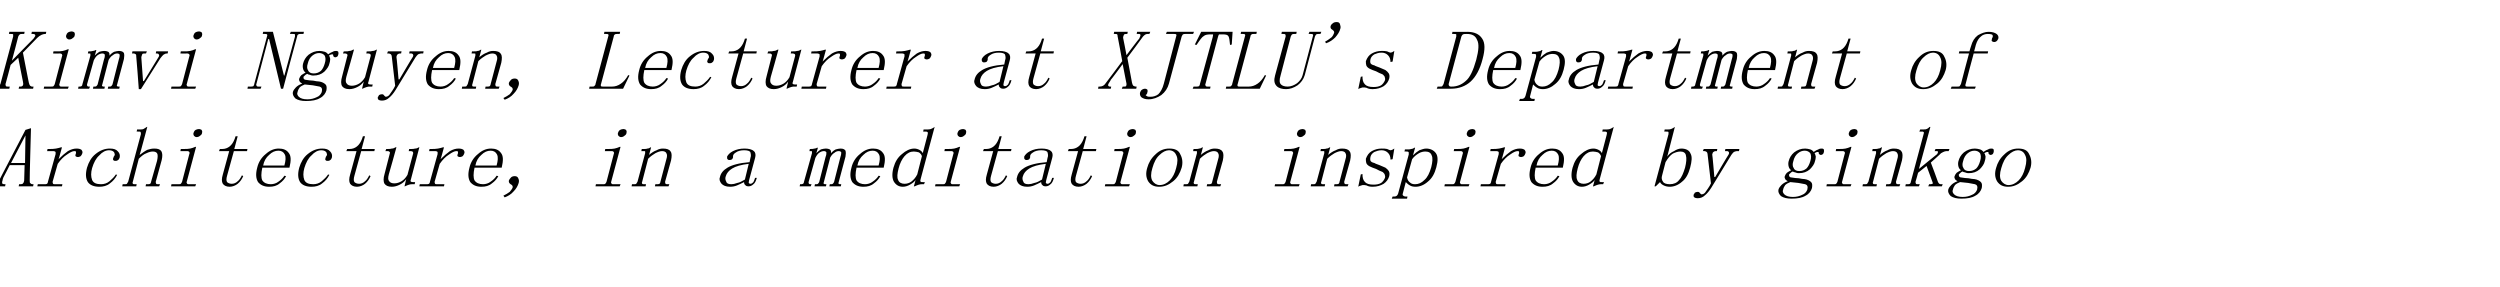 <?xml version="1.0" standalone="no"?>
<!DOCTYPE svg PUBLIC "-//W3C//DTD SVG 1.1//EN" "http://www.w3.org/Graphics/SVG/1.1/DTD/svg11.dtd">
<svg xmlns="http://www.w3.org/2000/svg" version="1.1" width="589px" height="67.6px" viewBox="0 -4 589 67.6" style="top:-4px">
  <desc>Kimvi Nguyen, Lecturer at XJTLU's Department of Architecture, in a meditation inspired by ginkgo</desc>
  <defs/>
  <g id="Polygon12835">
    <path d="M 5.8 34.9 L 2.3 34.9 C 2.3 34.9 0.81 37.84 0.8 37.8 C 0.7 38.1 0.6 38.3 0.6 38.5 C 0.5 38.7 0.5 38.9 0.5 39.1 C 0.5 39.3 0.7 39.4 1.1 39.4 C 1.1 39.41 1.3 39.4 1.3 39.4 L 1.2 39.9 L -1.7 39.9 L -1.6 39.4 C -1.6 39.4 -1.33 39.41 -1.3 39.4 C -1.1 39.4 -0.9 39.3 -0.7 39.2 C -0.5 39.1 -0.4 38.9 -0.2 38.5 C -0.24 38.55 6 26.6 6 26.6 L 7.3 26.2 C 7.3 26.2 6.95 38.55 7 38.5 C 7 38.9 7 39.1 7.2 39.2 C 7.3 39.3 7.4 39.4 7.7 39.4 C 7.66 39.41 7.9 39.4 7.9 39.4 L 7.8 39.9 L 4.4 39.9 L 4.5 39.4 C 4.5 39.4 4.85 39.41 4.8 39.4 C 5.2 39.4 5.4 39.3 5.4 39.2 C 5.5 39.1 5.6 39 5.6 38.9 C 5.7 38.7 5.7 38.5 5.7 38.3 C 5.69 38.31 5.8 34.9 5.8 34.9 Z M 6 27.9 L 6 27.9 L 2.6 34.4 L 5.9 34.4 L 6 27.9 Z M 13.8 33.5 C 14.6 32.7 15.3 32.1 16 31.6 C 16.7 31.2 17.4 31 18 31 C 18.6 31 18.9 31.1 19.2 31.3 C 19.4 31.6 19.5 31.8 19.4 32.1 C 19.3 32.4 19.2 32.6 19 32.8 C 18.8 32.9 18.6 33 18.4 33 C 18.1 33 17.9 32.9 17.8 32.8 C 17.7 32.6 17.8 32.4 17.9 32.1 C 17.9 32 17.9 31.9 17.9 31.8 C 17.9 31.6 17.7 31.6 17.5 31.6 C 17.1 31.6 16.5 31.9 15.8 32.4 C 15 32.9 14.3 33.6 13.6 34.6 C 13.6 34.6 12.4 38.8 12.4 38.8 C 12.4 39 12.4 39.1 12.5 39.3 C 12.6 39.4 12.8 39.4 13 39.4 C 12.97 39.41 14.7 39.4 14.7 39.4 L 14.6 39.9 L 8.8 39.9 L 8.9 39.4 C 8.9 39.4 10.47 39.41 10.5 39.4 C 10.7 39.4 10.9 39.4 11.1 39.3 C 11.2 39.1 11.3 39 11.3 38.8 C 11.3 38.8 13.1 32.3 13.1 32.3 C 13.1 32.1 13.1 31.9 13.1 31.8 C 13 31.7 12.8 31.6 12.6 31.6 C 12.56 31.59 11.1 31.6 11.1 31.6 L 11.2 31.1 C 11.2 31.1 11.83 31.13 11.8 31.1 C 12.2 31.1 12.6 31.1 13.2 31 C 13.7 30.9 14.1 30.8 14.4 30.7 C 14.36 30.73 14.6 30.7 14.6 30.7 C 14.6 30.7 13.84 33.55 13.8 33.5 Z M 26.7 33.2 C 26.7 33.1 26.8 33 26.8 32.9 C 26.8 32.9 26.9 32.8 27 32.6 C 27.1 32.4 27 32.2 26.9 31.9 C 26.7 31.6 26.3 31.4 25.7 31.4 C 24.9 31.4 24.1 31.8 23.4 32.6 C 22.6 33.3 22.1 34.3 21.7 35.6 C 21.4 36.7 21.4 37.6 21.7 38.4 C 22 39.1 22.7 39.4 23.8 39.4 C 24.5 39.4 25.2 39.2 25.8 38.7 C 26.4 38.2 26.9 37.7 27.3 37.1 C 27.3 37.1 27.6 37.2 27.6 37.2 C 27.2 38 26.6 38.7 25.9 39.2 C 25.2 39.8 24.3 40 23.4 40 C 22.1 40 21.2 39.6 20.7 38.9 C 20.2 38.1 20.1 37 20.5 35.5 C 20.9 34.2 21.5 33.1 22.5 32.3 C 23.6 31.4 24.7 31 25.9 31 C 26.8 31 27.4 31.2 27.8 31.7 C 28.2 32.1 28.3 32.6 28.2 33.1 C 28.1 33.4 28 33.6 27.8 33.7 C 27.6 33.9 27.4 33.9 27.2 33.9 C 27 33.9 26.8 33.9 26.7 33.7 C 26.6 33.6 26.6 33.4 26.7 33.2 Z M 28.8 39.9 L 28.9 39.4 C 28.9 39.4 29.3 39.41 29.3 39.4 C 29.6 39.4 29.8 39.4 29.9 39.3 C 30 39.1 30.1 39 30.2 38.8 C 30.2 38.8 33.2 27.6 33.2 27.6 C 33.2 27.4 33.2 27.2 33.1 27.1 C 33.1 27 32.9 27 32.6 27 C 32.63 26.98 32.2 27 32.2 27 L 32.3 26.5 C 32.3 26.5 33.14 26.52 33.1 26.5 C 33.4 26.5 33.6 26.5 33.8 26.4 C 34 26.3 34.3 26.1 34.6 25.9 C 34.56 25.89 34.7 25.9 34.7 25.9 C 34.7 25.9 32.94 32.53 32.9 32.5 C 33.6 32 34.1 31.6 34.7 31.3 C 35.3 31.1 35.8 31 36.4 31 C 37.2 31 37.7 31.2 38 31.6 C 38.3 32.1 38.3 32.8 38.1 33.7 C 38.1 33.7 36.7 38.8 36.7 38.8 C 36.7 39 36.7 39.1 36.8 39.3 C 36.9 39.4 37.1 39.4 37.3 39.4 C 37.27 39.41 37.7 39.4 37.7 39.4 L 37.5 39.9 L 34.3 39.9 L 34.4 39.4 C 34.4 39.4 34.77 39.41 34.8 39.4 C 35 39.4 35.2 39.4 35.4 39.3 C 35.5 39.1 35.6 39 35.6 38.8 C 35.6 38.8 37 33.9 37 33.9 C 37.2 33 37.2 32.4 37 32.1 C 36.8 31.8 36.4 31.7 36 31.7 C 35.6 31.7 35.1 31.8 34.5 32.1 C 33.9 32.3 33.3 32.8 32.7 33.4 C 32.7 33.4 31.3 38.8 31.3 38.8 C 31.2 39 31.2 39.1 31.3 39.3 C 31.4 39.4 31.6 39.4 31.8 39.4 C 31.8 39.41 32.2 39.4 32.2 39.4 L 32.1 39.9 L 28.8 39.9 Z M 44.6 32.3 C 44.7 32.1 44.7 32 44.6 31.8 C 44.5 31.7 44.4 31.6 44.1 31.6 C 44.12 31.64 42.5 31.6 42.5 31.6 L 42.6 31.1 C 42.6 31.1 43.4 31.11 43.4 31.1 C 43.9 31.1 44.3 31.1 44.8 31 C 45.2 30.9 45.6 30.8 46 30.6 C 46.04 30.58 46.2 30.6 46.2 30.6 C 46.2 30.6 44 38.78 44 38.8 C 43.9 39 44 39.1 44.1 39.3 C 44.2 39.4 44.3 39.4 44.5 39.4 C 44.53 39.41 46.2 39.4 46.2 39.4 L 46 39.9 L 40.3 39.9 L 40.4 39.4 C 40.4 39.4 42.03 39.41 42 39.4 C 42.3 39.4 42.5 39.4 42.6 39.3 C 42.8 39.1 42.8 39 42.9 38.8 C 42.9 38.8 44.6 32.3 44.6 32.3 Z M 46.9 26.4 C 47.1 26.4 47.3 26.5 47.5 26.6 C 47.6 26.8 47.7 27 47.6 27.3 C 47.6 27.6 47.4 27.8 47.1 28 C 46.9 28.2 46.6 28.3 46.3 28.3 C 46.1 28.3 45.9 28.2 45.7 28 C 45.6 27.8 45.5 27.6 45.6 27.3 C 45.7 27 45.8 26.8 46.1 26.6 C 46.3 26.5 46.6 26.4 46.9 26.4 Z M 53.5 37.4 C 53.3 38.1 53.3 38.6 53.5 38.9 C 53.7 39.1 54.1 39.3 54.6 39.3 C 55.1 39.3 55.6 39.1 56 38.7 C 56.4 38.4 56.7 37.9 57 37.3 C 57 37.3 57.3 37.5 57.3 37.5 C 57 38.2 56.6 38.8 56 39.3 C 55.5 39.7 54.8 40 54.1 40 C 53.3 40 52.8 39.7 52.5 39.3 C 52.2 38.8 52.2 38.1 52.5 37.1 C 52.51 37.06 54 31.6 54 31.6 L 51.6 31.6 L 51.8 31.1 C 51.8 31.1 52.38 31.13 52.4 31.1 C 53 31.1 53.6 30.9 54.1 30.5 C 54.6 30.1 55 29.5 55.3 28.7 C 55.29 28.7 55.5 28.1 55.5 28.1 L 56 28.1 L 55.2 31.1 L 58.3 31.1 L 58.2 31.6 L 55.1 31.6 C 55.1 31.6 53.52 37.38 53.5 37.4 Z M 67 35 C 67.3 33.9 67.4 33 67.1 32.4 C 66.8 31.8 66.3 31.5 65.6 31.5 C 64.8 31.5 64.1 31.8 63.4 32.5 C 62.7 33.1 62.2 33.9 62 35 C 62 35 67 35 67 35 Z M 61.8 35.5 C 61.5 36.9 61.5 37.9 61.8 38.5 C 62.2 39.1 62.9 39.4 63.8 39.4 C 64.4 39.4 65.1 39.2 65.6 38.8 C 66.2 38.4 66.7 37.9 67 37.4 C 67 37.4 67.4 37.5 67.4 37.5 C 67.1 38.1 66.6 38.7 65.9 39.2 C 65.2 39.8 64.4 40 63.4 40 C 62.2 40 61.4 39.6 60.8 38.9 C 60.3 38.1 60.2 37 60.6 35.5 C 60.9 34.2 61.6 33.1 62.6 32.3 C 63.6 31.4 64.6 31 65.7 31 C 66.7 31 67.5 31.3 68 32 C 68.6 32.7 68.6 33.8 68.2 35.5 C 68.2 35.5 61.8 35.5 61.8 35.5 Z M 76.7 33.2 C 76.7 33.1 76.8 33 76.8 32.9 C 76.8 32.9 76.9 32.8 77 32.6 C 77.1 32.4 77 32.2 76.9 31.9 C 76.7 31.6 76.3 31.4 75.7 31.4 C 74.9 31.4 74.1 31.8 73.4 32.6 C 72.6 33.3 72.1 34.3 71.7 35.6 C 71.4 36.7 71.4 37.6 71.7 38.4 C 72 39.1 72.7 39.4 73.8 39.4 C 74.5 39.4 75.2 39.2 75.8 38.7 C 76.4 38.2 76.9 37.7 77.3 37.1 C 77.3 37.1 77.6 37.2 77.6 37.2 C 77.2 38 76.6 38.7 75.9 39.2 C 75.2 39.8 74.3 40 73.4 40 C 72.1 40 71.2 39.6 70.7 38.9 C 70.2 38.1 70.1 37 70.5 35.5 C 70.9 34.2 71.5 33.1 72.5 32.3 C 73.6 31.4 74.7 31 75.9 31 C 76.8 31 77.4 31.2 77.8 31.7 C 78.2 32.1 78.3 32.6 78.2 33.1 C 78.1 33.4 78 33.6 77.8 33.7 C 77.6 33.9 77.4 33.9 77.2 33.9 C 77 33.9 76.8 33.9 76.7 33.7 C 76.6 33.6 76.6 33.4 76.7 33.2 Z M 83.5 37.4 C 83.3 38.1 83.3 38.6 83.5 38.9 C 83.7 39.1 84.1 39.3 84.6 39.3 C 85.1 39.3 85.6 39.1 86 38.7 C 86.4 38.4 86.7 37.9 87 37.3 C 87 37.3 87.3 37.5 87.3 37.5 C 87 38.2 86.6 38.8 86 39.3 C 85.5 39.7 84.8 40 84.1 40 C 83.3 40 82.8 39.7 82.5 39.3 C 82.2 38.8 82.2 38.1 82.5 37.1 C 82.51 37.06 84 31.6 84 31.6 L 81.6 31.6 L 81.8 31.1 C 81.8 31.1 82.38 31.13 82.4 31.1 C 83 31.1 83.6 30.9 84.1 30.5 C 84.6 30.1 85 29.5 85.3 28.7 C 85.29 28.7 85.5 28.1 85.5 28.1 L 86 28.1 L 85.2 31.1 L 88.3 31.1 L 88.2 31.6 L 85.1 31.6 C 85.1 31.6 83.52 37.38 83.5 37.4 Z M 92.9 39.2 C 93.5 39.2 94.1 39 94.6 38.7 C 95.1 38.4 95.6 37.9 96 37.2 C 96 37.2 97.3 32.3 97.3 32.3 C 97.4 32.1 97.3 31.9 97.3 31.8 C 97.2 31.7 97 31.6 96.8 31.6 C 96.78 31.59 96.3 31.6 96.3 31.6 L 96.4 31.1 C 96.4 31.1 96.91 31.13 96.9 31.1 C 97.2 31.1 97.5 31.1 97.8 31 C 98.1 31 98.4 30.9 98.7 30.7 C 98.67 30.66 98.8 30.7 98.8 30.7 C 98.8 30.7 96.78 38.31 96.8 38.3 C 96.7 38.5 96.7 38.7 96.8 38.8 C 97 38.9 97.1 38.9 97.3 38.9 C 97.32 38.94 97.8 38.9 97.8 38.9 L 97.7 39.4 C 97.7 39.4 97.19 39.41 97.2 39.4 C 96.9 39.4 96.7 39.4 96.4 39.5 C 96.1 39.6 95.8 39.7 95.4 39.9 C 95.42 39.88 95.3 39.9 95.3 39.9 C 95.3 39.9 95.71 38.23 95.7 38.2 C 95.3 38.8 94.8 39.2 94.2 39.5 C 93.6 39.8 93 40 92.3 40 C 91.4 40 90.9 39.7 90.6 39.3 C 90.3 38.8 90.3 38 90.6 37 C 90.6 37 91.8 32.3 91.8 32.3 C 91.9 32.1 91.9 31.9 91.8 31.8 C 91.7 31.7 91.6 31.6 91.3 31.6 C 91.31 31.59 90.8 31.6 90.8 31.6 L 91 31.1 C 91 31.1 91.44 31.13 91.4 31.1 C 91.8 31.1 92 31.1 92.3 31 C 92.6 31 92.9 30.9 93.2 30.7 C 93.21 30.66 93.4 30.7 93.4 30.7 C 93.4 30.7 91.62 37.14 91.6 37.1 C 91.4 37.9 91.4 38.4 91.7 38.7 C 91.9 39 92.3 39.2 92.9 39.2 Z M 103.8 33.5 C 104.6 32.7 105.3 32.1 106 31.6 C 106.7 31.2 107.4 31 108 31 C 108.6 31 108.9 31.1 109.2 31.3 C 109.4 31.6 109.5 31.8 109.4 32.1 C 109.3 32.4 109.2 32.6 109 32.8 C 108.8 32.9 108.6 33 108.4 33 C 108.1 33 107.9 32.9 107.8 32.8 C 107.7 32.6 107.8 32.4 107.9 32.1 C 107.9 32 107.9 31.9 107.9 31.8 C 107.9 31.6 107.7 31.6 107.5 31.6 C 107.1 31.6 106.5 31.9 105.8 32.4 C 105 32.9 104.3 33.6 103.6 34.6 C 103.6 34.6 102.4 38.8 102.4 38.8 C 102.4 39 102.4 39.1 102.5 39.3 C 102.6 39.4 102.8 39.4 103 39.4 C 102.97 39.41 104.7 39.4 104.7 39.4 L 104.6 39.9 L 98.8 39.9 L 98.9 39.4 C 98.9 39.4 100.47 39.41 100.5 39.4 C 100.7 39.4 100.9 39.4 101.1 39.3 C 101.2 39.1 101.3 39 101.3 38.8 C 101.3 38.8 103.1 32.3 103.1 32.3 C 103.1 32.1 103.1 31.9 103.1 31.8 C 103 31.7 102.8 31.6 102.6 31.6 C 102.56 31.59 101.1 31.6 101.1 31.6 L 101.2 31.1 C 101.2 31.1 101.83 31.13 101.8 31.1 C 102.2 31.1 102.6 31.1 103.2 31 C 103.7 30.9 104.1 30.8 104.4 30.7 C 104.36 30.73 104.6 30.7 104.6 30.7 C 104.6 30.7 103.84 33.55 103.8 33.5 Z M 117 35 C 117.3 33.9 117.4 33 117.1 32.4 C 116.8 31.8 116.3 31.5 115.6 31.5 C 114.8 31.5 114.1 31.8 113.4 32.5 C 112.7 33.1 112.2 33.9 112 35 C 112 35 117 35 117 35 Z M 111.8 35.5 C 111.5 36.9 111.5 37.9 111.8 38.5 C 112.2 39.1 112.9 39.4 113.8 39.4 C 114.4 39.4 115.1 39.2 115.6 38.8 C 116.2 38.4 116.7 37.9 117 37.4 C 117 37.4 117.4 37.5 117.4 37.5 C 117.1 38.1 116.6 38.7 115.9 39.2 C 115.2 39.8 114.4 40 113.4 40 C 112.2 40 111.4 39.6 110.8 38.9 C 110.3 38.1 110.2 37 110.6 35.5 C 110.9 34.2 111.6 33.1 112.6 32.3 C 113.6 31.4 114.6 31 115.7 31 C 116.7 31 117.5 31.3 118 32 C 118.6 32.7 118.6 33.8 118.2 35.5 C 118.2 35.5 111.8 35.5 111.8 35.5 Z M 120.3 39.4 C 120 39.2 119.8 38.9 119.9 38.5 C 120 38.3 120.1 38.1 120.4 37.8 C 120.6 37.6 120.9 37.5 121.3 37.5 C 121.7 37.5 122 37.7 122.1 38 C 122.3 38.4 122.3 38.7 122.2 39.1 C 122 39.8 121.6 40.5 121 41.1 C 120.4 41.8 119.7 42.2 118.9 42.5 C 118.9 42.5 118.6 42.1 118.6 42.1 C 119.2 41.8 119.7 41.5 120.1 41.2 C 120.4 40.8 120.7 40.5 120.8 40.1 C 120.8 39.8 120.7 39.6 120.3 39.4 C 120.3 39.4 120.3 39.4 120.3 39.4 Z M 144.6 32.3 C 144.7 32.1 144.7 32 144.6 31.8 C 144.5 31.7 144.4 31.6 144.1 31.6 C 144.12 31.64 142.5 31.6 142.5 31.6 L 142.6 31.1 C 142.6 31.1 143.4 31.11 143.4 31.1 C 143.9 31.1 144.3 31.1 144.8 31 C 145.2 30.9 145.6 30.8 146 30.6 C 146.04 30.58 146.2 30.6 146.2 30.6 C 146.2 30.6 144 38.78 144 38.8 C 143.9 39 144 39.1 144.1 39.3 C 144.2 39.4 144.3 39.4 144.5 39.4 C 144.53 39.41 146.2 39.4 146.2 39.4 L 146 39.9 L 140.3 39.9 L 140.4 39.4 C 140.4 39.4 142.03 39.41 142 39.4 C 142.3 39.4 142.5 39.4 142.6 39.3 C 142.8 39.1 142.8 39 142.9 38.8 C 142.9 38.8 144.6 32.3 144.6 32.3 Z M 146.9 26.4 C 147.1 26.4 147.3 26.5 147.5 26.6 C 147.6 26.8 147.7 27 147.6 27.3 C 147.6 27.6 147.4 27.8 147.1 28 C 146.9 28.2 146.6 28.3 146.3 28.3 C 146.1 28.3 145.9 28.2 145.7 28 C 145.6 27.8 145.5 27.6 145.6 27.3 C 145.7 27 145.8 26.8 146.1 26.6 C 146.3 26.5 146.6 26.4 146.9 26.4 Z M 148.8 39.9 L 148.9 39.4 C 148.9 39.4 149.3 39.41 149.3 39.4 C 149.6 39.4 149.8 39.4 149.9 39.3 C 150 39.1 150.1 39 150.2 38.8 C 150.2 38.8 152 32.1 152 32.1 C 152 31.9 152 31.8 152 31.7 C 152 31.6 151.9 31.6 151.7 31.6 C 151.7 31.59 151.1 31.6 151.1 31.6 L 151.2 31.1 C 151.2 31.1 151.75 31.13 151.8 31.1 C 152 31.1 152.3 31.1 152.5 31 C 152.8 31 153 30.9 153.3 30.7 C 153.26 30.73 153.4 30.7 153.4 30.7 C 153.4 30.7 152.94 32.53 152.9 32.5 C 153.5 32 154.1 31.6 154.7 31.4 C 155.2 31.1 155.7 31 156.2 31 C 157.1 31 157.7 31.2 158 31.7 C 158.3 32.1 158.3 32.8 158.1 33.8 C 158.1 33.8 156.7 38.8 156.7 38.8 C 156.7 39 156.7 39.1 156.8 39.3 C 156.9 39.4 157.1 39.4 157.3 39.4 C 157.27 39.41 157.7 39.4 157.7 39.4 L 157.5 39.9 L 154.3 39.9 L 154.4 39.4 C 154.4 39.4 154.77 39.41 154.8 39.4 C 155 39.4 155.2 39.4 155.4 39.3 C 155.5 39.1 155.6 39 155.6 38.8 C 155.6 38.8 157 33.5 157 33.5 C 157.2 32.9 157.2 32.4 157 32.1 C 156.9 31.8 156.5 31.6 156 31.6 C 155.5 31.6 155 31.8 154.4 32.1 C 153.9 32.4 153.3 32.8 152.7 33.4 C 152.7 33.4 151.3 38.8 151.3 38.8 C 151.2 39 151.2 39.1 151.3 39.3 C 151.4 39.4 151.6 39.4 151.8 39.4 C 151.8 39.41 152.2 39.4 152.2 39.4 L 152.1 39.9 L 148.8 39.9 Z M 172 40 C 171 40 170.4 39.7 170 39.3 C 169.6 38.8 169.4 38.3 169.6 37.8 C 169.8 36.8 170.4 36.1 171.4 35.5 C 172.4 34.9 174.1 34.4 176.6 34.2 C 176.6 34.2 176.8 33.2 176.8 33.2 C 177 32.7 176.9 32.3 176.8 31.9 C 176.7 31.6 176.2 31.4 175.3 31.4 C 174.5 31.4 173.8 31.6 173.4 31.9 C 172.9 32.2 172.7 32.5 172.7 32.8 C 172.7 32.9 172.7 33 172.7 33.1 C 172.7 33.2 172.6 33.3 172.5 33.5 C 172.4 33.6 172.2 33.7 171.8 33.7 C 171.6 33.7 171.5 33.6 171.4 33.5 C 171.3 33.4 171.3 33.2 171.3 32.9 C 171.5 32.5 171.9 32 172.7 31.6 C 173.5 31.2 174.4 31 175.4 31 C 176.4 31 177.2 31.2 177.6 31.6 C 178 31.9 178.1 32.5 177.9 33.2 C 177.9 33.2 176.5 38.4 176.5 38.4 C 176.4 38.8 176.4 39.1 176.4 39.1 C 176.5 39.2 176.6 39.3 176.8 39.3 C 177.1 39.3 177.3 39.1 177.5 38.9 C 177.6 38.7 177.8 38.3 177.9 37.9 C 177.9 37.9 178.3 37.9 178.3 37.9 C 178.1 38.7 177.8 39.2 177.5 39.4 C 177.2 39.7 176.8 39.9 176.4 39.9 C 176 39.9 175.7 39.8 175.6 39.6 C 175.4 39.5 175.3 39.2 175.3 38.9 C 174.7 39.2 174.1 39.5 173.6 39.7 C 173.1 39.9 172.6 40 172 40 Z M 171 37.5 C 170.8 38 170.9 38.4 171.1 38.8 C 171.2 39.2 171.6 39.4 172.3 39.4 C 172.7 39.4 173.2 39.3 173.7 39.1 C 174.3 39 174.8 38.7 175.5 38.3 C 175.5 38.3 176.4 34.6 176.4 34.6 C 174.6 34.8 173.3 35.2 172.5 35.7 C 171.7 36.2 171.2 36.8 171 37.5 Z M 191 31.1 C 191.3 31.1 191.6 31.1 191.9 31 C 192.1 31 192.4 30.9 192.5 30.8 C 192.54 30.81 192.7 30.8 192.7 30.8 C 192.7 30.8 192.34 32.14 192.3 32.1 C 192.7 31.7 193.1 31.4 193.4 31.2 C 193.8 31.1 194.2 31 194.5 31 C 195 31 195.3 31.1 195.5 31.2 C 195.8 31.4 195.8 31.7 195.8 32.1 C 196.1 31.7 196.5 31.4 196.9 31.2 C 197.3 31.1 197.7 31 198 31 C 198.7 31 199 31.2 199.2 31.5 C 199.3 31.9 199.3 32.3 199.2 32.9 C 199.2 32.9 197.6 38.9 197.6 38.9 C 197.5 39.1 197.5 39.2 197.6 39.3 C 197.7 39.4 197.8 39.4 198 39.4 C 198.05 39.41 198.2 39.4 198.2 39.4 L 198.1 39.9 L 195.4 39.9 L 195.5 39.4 C 195.5 39.4 195.71 39.41 195.7 39.4 C 195.9 39.4 196.1 39.4 196.2 39.3 C 196.3 39.2 196.4 39.1 196.5 38.9 C 196.5 38.9 198 33 198 33 C 198.2 32.4 198.2 32.1 198.2 31.9 C 198.1 31.7 197.9 31.6 197.6 31.6 C 197.3 31.6 196.9 31.7 196.6 32 C 196.2 32.2 195.9 32.6 195.6 33.1 C 195.6 33.1 194.1 38.9 194.1 38.9 C 194 39.1 194 39.2 194.1 39.3 C 194.2 39.4 194.3 39.4 194.5 39.4 C 194.53 39.41 194.7 39.4 194.7 39.4 L 194.6 39.9 L 191.9 39.9 L 192 39.4 C 192 39.4 192.19 39.41 192.2 39.4 C 192.4 39.4 192.6 39.4 192.7 39.3 C 192.8 39.2 192.9 39.1 193 38.9 C 193 38.9 194.5 33 194.5 33 C 194.7 32.5 194.7 32.2 194.7 31.9 C 194.6 31.7 194.4 31.6 194.1 31.6 C 193.8 31.6 193.4 31.7 193 32 C 192.7 32.2 192.4 32.6 192.1 33.2 C 192.1 33.2 190.5 38.9 190.5 38.9 C 190.5 39.1 190.5 39.2 190.6 39.3 C 190.7 39.4 190.8 39.4 191 39.4 C 191.02 39.41 191.2 39.4 191.2 39.4 L 191 39.9 L 188.4 39.9 L 188.5 39.4 C 188.5 39.4 188.67 39.41 188.7 39.4 C 188.9 39.4 189 39.4 189.2 39.3 C 189.3 39.2 189.4 39.1 189.4 38.9 C 189.4 38.9 191.3 32.1 191.3 32.1 C 191.3 31.9 191.3 31.8 191.3 31.7 C 191.3 31.6 191.2 31.6 191 31.6 C 191 31.59 190.7 31.6 190.7 31.6 L 190.8 31.1 C 190.8 31.1 191.05 31.13 191 31.1 Z M 207 35 C 207.3 33.9 207.4 33 207.1 32.4 C 206.8 31.8 206.3 31.5 205.6 31.5 C 204.8 31.5 204.1 31.8 203.4 32.5 C 202.7 33.1 202.2 33.9 202 35 C 202 35 207 35 207 35 Z M 201.8 35.5 C 201.5 36.9 201.5 37.9 201.8 38.5 C 202.2 39.1 202.9 39.4 203.8 39.4 C 204.4 39.4 205.1 39.2 205.6 38.8 C 206.2 38.4 206.7 37.9 207 37.4 C 207 37.4 207.4 37.5 207.4 37.5 C 207.1 38.1 206.6 38.7 205.9 39.2 C 205.2 39.8 204.4 40 203.4 40 C 202.2 40 201.4 39.6 200.8 38.9 C 200.3 38.1 200.2 37 200.6 35.5 C 200.9 34.2 201.6 33.1 202.6 32.3 C 203.6 31.4 204.6 31 205.7 31 C 206.7 31 207.5 31.3 208 32 C 208.6 32.7 208.6 33.8 208.2 35.5 C 208.2 35.5 201.8 35.5 201.8 35.5 Z M 217.2 32.8 C 217.1 32.4 216.8 32.1 216.5 31.9 C 216.1 31.8 215.7 31.7 215.3 31.7 C 214.5 31.7 213.8 32 213.1 32.8 C 212.5 33.5 212 34.5 211.7 35.7 C 211.4 36.9 211.3 37.8 211.6 38.4 C 211.8 39 212.4 39.3 213.1 39.3 C 213.7 39.3 214.3 39.1 214.7 38.8 C 215.2 38.4 215.7 37.9 216.1 37.1 C 216.1 37.1 217.2 32.8 217.2 32.8 Z M 212.7 40 C 211.8 40 211.1 39.6 210.6 38.8 C 210.2 38.1 210.1 37 210.5 35.5 C 210.9 34.1 211.5 33.1 212.5 32.3 C 213.4 31.5 214.4 31 215.4 31 C 215.8 31 216.2 31.1 216.6 31.3 C 217 31.5 217.3 31.8 217.4 32.1 C 217.4 32.1 218.5 27.9 218.5 27.9 C 218.6 27.6 218.6 27.4 218.6 27.2 C 218.5 27.1 218.4 27 218.1 27 C 218.1 26.98 217.5 27 217.5 27 L 217.6 26.5 C 217.6 26.5 218.46 26.52 218.5 26.5 C 218.7 26.5 219 26.5 219.3 26.4 C 219.6 26.3 219.9 26.1 220.2 25.9 C 220.2 25.9 216.9 38.2 216.9 38.2 C 216.8 38.5 216.8 38.7 216.9 38.8 C 217 38.9 217.1 38.9 217.3 38.9 C 217.32 38.94 217.9 38.9 217.9 38.9 L 217.7 39.4 C 217.7 39.4 217.27 39.41 217.3 39.4 C 217.1 39.4 216.8 39.4 216.5 39.5 C 216.2 39.6 215.9 39.7 215.5 39.9 C 215.5 39.88 215.3 39.9 215.3 39.9 C 215.3 39.9 215.74 38.39 215.7 38.4 C 215.4 38.9 214.9 39.2 214.4 39.5 C 213.9 39.8 213.3 40 212.7 40 Z M 224.6 32.3 C 224.7 32.1 224.7 32 224.6 31.8 C 224.5 31.7 224.4 31.6 224.1 31.6 C 224.12 31.64 222.5 31.6 222.5 31.6 L 222.6 31.1 C 222.6 31.1 223.4 31.11 223.4 31.1 C 223.9 31.1 224.3 31.1 224.8 31 C 225.2 30.9 225.6 30.8 226 30.6 C 226.04 30.58 226.2 30.6 226.2 30.6 C 226.2 30.6 224 38.78 224 38.8 C 223.9 39 224 39.1 224.1 39.3 C 224.2 39.4 224.3 39.4 224.5 39.4 C 224.53 39.41 226.2 39.4 226.2 39.4 L 226 39.9 L 220.3 39.9 L 220.4 39.4 C 220.4 39.4 222.03 39.41 222 39.4 C 222.3 39.4 222.5 39.4 222.6 39.3 C 222.8 39.1 222.8 39 222.9 38.8 C 222.9 38.8 224.6 32.3 224.6 32.3 Z M 226.9 26.4 C 227.1 26.4 227.3 26.5 227.5 26.6 C 227.6 26.8 227.7 27 227.6 27.3 C 227.6 27.6 227.4 27.8 227.1 28 C 226.9 28.2 226.6 28.3 226.3 28.3 C 226.1 28.3 225.9 28.2 225.7 28 C 225.6 27.8 225.5 27.6 225.6 27.3 C 225.7 27 225.8 26.8 226.1 26.6 C 226.3 26.5 226.6 26.4 226.9 26.4 Z M 233.5 37.4 C 233.3 38.1 233.3 38.6 233.5 38.9 C 233.7 39.1 234.1 39.3 234.6 39.3 C 235.1 39.3 235.6 39.1 236 38.7 C 236.4 38.4 236.7 37.9 237 37.3 C 237 37.3 237.3 37.5 237.3 37.5 C 237 38.2 236.6 38.8 236 39.3 C 235.5 39.7 234.8 40 234.1 40 C 233.3 40 232.8 39.7 232.5 39.3 C 232.2 38.8 232.2 38.1 232.5 37.1 C 232.51 37.06 234 31.6 234 31.6 L 231.6 31.6 L 231.8 31.1 C 231.8 31.1 232.38 31.13 232.4 31.1 C 233 31.1 233.6 30.9 234.1 30.5 C 234.6 30.1 235 29.5 235.3 28.7 C 235.29 28.7 235.5 28.1 235.5 28.1 L 236 28.1 L 235.2 31.1 L 238.3 31.1 L 238.2 31.6 L 235.1 31.6 C 235.1 31.6 233.52 37.38 233.5 37.4 Z M 242 40 C 241 40 240.4 39.7 240 39.3 C 239.6 38.8 239.4 38.3 239.6 37.8 C 239.8 36.8 240.4 36.1 241.4 35.5 C 242.4 34.9 244.1 34.4 246.6 34.2 C 246.6 34.2 246.8 33.2 246.8 33.2 C 247 32.7 246.9 32.3 246.8 31.9 C 246.7 31.6 246.2 31.4 245.3 31.4 C 244.5 31.4 243.8 31.6 243.4 31.9 C 242.9 32.2 242.7 32.5 242.7 32.8 C 242.7 32.9 242.7 33 242.7 33.1 C 242.7 33.2 242.6 33.3 242.5 33.5 C 242.4 33.6 242.2 33.7 241.8 33.7 C 241.6 33.7 241.5 33.6 241.4 33.5 C 241.3 33.4 241.3 33.2 241.3 32.9 C 241.5 32.5 241.9 32 242.7 31.6 C 243.5 31.2 244.4 31 245.4 31 C 246.4 31 247.2 31.2 247.6 31.6 C 248 31.9 248.1 32.5 247.9 33.2 C 247.9 33.2 246.5 38.4 246.5 38.4 C 246.4 38.8 246.4 39.1 246.4 39.1 C 246.5 39.2 246.6 39.3 246.8 39.3 C 247.1 39.3 247.3 39.1 247.5 38.9 C 247.6 38.7 247.8 38.3 247.9 37.9 C 247.9 37.9 248.3 37.9 248.3 37.9 C 248.1 38.7 247.8 39.2 247.5 39.4 C 247.2 39.7 246.8 39.9 246.4 39.9 C 246 39.9 245.7 39.8 245.6 39.6 C 245.4 39.5 245.3 39.2 245.3 38.9 C 244.7 39.2 244.1 39.5 243.6 39.7 C 243.1 39.9 242.6 40 242 40 Z M 241 37.5 C 240.8 38 240.9 38.4 241.1 38.8 C 241.2 39.2 241.6 39.4 242.3 39.4 C 242.7 39.4 243.2 39.3 243.7 39.1 C 244.3 39 244.8 38.7 245.5 38.3 C 245.5 38.3 246.4 34.6 246.4 34.6 C 244.6 34.8 243.3 35.2 242.5 35.7 C 241.7 36.2 241.2 36.8 241 37.5 Z M 253.5 37.4 C 253.3 38.1 253.3 38.6 253.5 38.9 C 253.7 39.1 254.1 39.3 254.6 39.3 C 255.1 39.3 255.6 39.1 256 38.7 C 256.4 38.4 256.7 37.9 257 37.3 C 257 37.3 257.3 37.5 257.3 37.5 C 257 38.2 256.6 38.8 256 39.3 C 255.5 39.7 254.8 40 254.1 40 C 253.3 40 252.8 39.7 252.5 39.3 C 252.2 38.8 252.2 38.1 252.5 37.1 C 252.51 37.06 254 31.6 254 31.6 L 251.6 31.6 L 251.8 31.1 C 251.8 31.1 252.38 31.13 252.4 31.1 C 253 31.1 253.6 30.9 254.1 30.5 C 254.6 30.1 255 29.5 255.3 28.7 C 255.29 28.7 255.5 28.1 255.5 28.1 L 256 28.1 L 255.2 31.1 L 258.3 31.1 L 258.2 31.6 L 255.1 31.6 C 255.1 31.6 253.52 37.38 253.5 37.4 Z M 264.6 32.3 C 264.7 32.1 264.7 32 264.6 31.8 C 264.5 31.7 264.4 31.6 264.1 31.6 C 264.12 31.64 262.5 31.6 262.5 31.6 L 262.6 31.1 C 262.6 31.1 263.4 31.11 263.4 31.1 C 263.9 31.1 264.3 31.1 264.8 31 C 265.2 30.9 265.6 30.8 266 30.6 C 266.04 30.58 266.2 30.6 266.2 30.6 C 266.2 30.6 264 38.78 264 38.8 C 263.9 39 264 39.1 264.1 39.3 C 264.2 39.4 264.3 39.4 264.5 39.4 C 264.53 39.41 266.2 39.4 266.2 39.4 L 266 39.9 L 260.3 39.9 L 260.4 39.4 C 260.4 39.4 262.03 39.41 262 39.4 C 262.3 39.4 262.5 39.4 262.6 39.3 C 262.8 39.1 262.8 39 262.9 38.8 C 262.9 38.8 264.6 32.3 264.6 32.3 Z M 266.9 26.4 C 267.1 26.4 267.3 26.5 267.5 26.6 C 267.6 26.8 267.7 27 267.6 27.3 C 267.6 27.6 267.4 27.8 267.1 28 C 266.9 28.2 266.6 28.3 266.3 28.3 C 266.1 28.3 265.9 28.2 265.7 28 C 265.6 27.8 265.5 27.6 265.6 27.3 C 265.7 27 265.8 26.8 266.1 26.6 C 266.3 26.5 266.6 26.4 266.9 26.4 Z M 278.4 35.5 C 278 36.8 277.4 37.9 276.4 38.7 C 275.3 39.6 274.3 40 273.1 40 C 271.9 40 271.1 39.6 270.5 38.7 C 270 37.8 269.9 36.8 270.3 35.5 C 270.6 34.4 271.2 33.3 272.2 32.4 C 273.2 31.4 274.3 31 275.5 31 C 276.8 31 277.7 31.4 278.1 32.4 C 278.6 33.3 278.7 34.4 278.4 35.5 Z M 271.5 35.6 C 271.1 36.9 271.1 37.9 271.5 38.6 C 271.9 39.2 272.5 39.6 273.2 39.6 C 274.1 39.6 274.9 39.2 275.6 38.5 C 276.3 37.8 276.8 36.8 277.1 35.6 C 277.5 34.2 277.5 33.2 277.1 32.5 C 276.8 31.8 276.2 31.4 275.4 31.4 C 274.7 31.4 273.9 31.8 273.2 32.5 C 272.4 33.2 271.9 34.2 271.5 35.6 Z M 278.8 39.9 L 278.9 39.4 C 278.9 39.4 279.3 39.41 279.3 39.4 C 279.6 39.4 279.8 39.4 279.9 39.3 C 280 39.1 280.1 39 280.2 38.8 C 280.2 38.8 282 32.1 282 32.1 C 282 31.9 282 31.8 282 31.7 C 282 31.6 281.9 31.6 281.7 31.6 C 281.7 31.59 281.1 31.6 281.1 31.6 L 281.2 31.1 C 281.2 31.1 281.75 31.13 281.8 31.1 C 282 31.1 282.3 31.1 282.5 31 C 282.8 31 283 30.9 283.3 30.7 C 283.26 30.73 283.4 30.7 283.4 30.7 C 283.4 30.7 282.94 32.53 282.9 32.5 C 283.5 32 284.1 31.6 284.7 31.4 C 285.2 31.1 285.7 31 286.2 31 C 287.1 31 287.7 31.2 288 31.7 C 288.3 32.1 288.3 32.8 288.1 33.8 C 288.1 33.8 286.7 38.8 286.7 38.8 C 286.7 39 286.7 39.1 286.8 39.3 C 286.9 39.4 287.1 39.4 287.3 39.4 C 287.27 39.41 287.7 39.4 287.7 39.4 L 287.5 39.9 L 284.3 39.9 L 284.4 39.4 C 284.4 39.4 284.77 39.41 284.8 39.4 C 285 39.4 285.2 39.4 285.4 39.3 C 285.5 39.1 285.6 39 285.6 38.8 C 285.6 38.8 287 33.5 287 33.5 C 287.2 32.9 287.2 32.4 287 32.1 C 286.9 31.8 286.5 31.6 286 31.6 C 285.5 31.6 285 31.8 284.4 32.1 C 283.9 32.4 283.3 32.8 282.7 33.4 C 282.7 33.4 281.3 38.8 281.3 38.8 C 281.2 39 281.2 39.1 281.3 39.3 C 281.4 39.4 281.6 39.4 281.8 39.4 C 281.8 39.41 282.2 39.4 282.2 39.4 L 282.1 39.9 L 278.8 39.9 Z M 304.6 32.3 C 304.7 32.1 304.7 32 304.6 31.8 C 304.5 31.7 304.4 31.6 304.1 31.6 C 304.12 31.64 302.5 31.6 302.5 31.6 L 302.6 31.1 C 302.6 31.1 303.4 31.11 303.4 31.1 C 303.9 31.1 304.3 31.1 304.8 31 C 305.2 30.9 305.6 30.8 306 30.6 C 306.04 30.58 306.2 30.6 306.2 30.6 C 306.2 30.6 304 38.78 304 38.8 C 303.9 39 304 39.1 304.1 39.3 C 304.2 39.4 304.3 39.4 304.5 39.4 C 304.53 39.41 306.2 39.4 306.2 39.4 L 306 39.9 L 300.3 39.9 L 300.4 39.4 C 300.4 39.4 302.03 39.41 302 39.4 C 302.3 39.4 302.5 39.4 302.6 39.3 C 302.8 39.1 302.8 39 302.9 38.8 C 302.9 38.8 304.6 32.3 304.6 32.3 Z M 306.9 26.4 C 307.1 26.4 307.3 26.5 307.5 26.6 C 307.6 26.8 307.7 27 307.6 27.3 C 307.6 27.6 307.4 27.8 307.1 28 C 306.9 28.2 306.6 28.3 306.3 28.3 C 306.1 28.3 305.9 28.2 305.7 28 C 305.6 27.8 305.5 27.6 305.6 27.3 C 305.7 27 305.8 26.8 306.1 26.6 C 306.3 26.5 306.6 26.4 306.9 26.4 Z M 308.8 39.9 L 308.9 39.4 C 308.9 39.4 309.3 39.41 309.3 39.4 C 309.6 39.4 309.8 39.4 309.9 39.3 C 310 39.1 310.1 39 310.2 38.8 C 310.2 38.8 312 32.1 312 32.1 C 312 31.9 312 31.8 312 31.7 C 312 31.6 311.9 31.6 311.7 31.6 C 311.7 31.59 311.1 31.6 311.1 31.6 L 311.2 31.1 C 311.2 31.1 311.75 31.13 311.8 31.1 C 312 31.1 312.3 31.1 312.5 31 C 312.8 31 313 30.9 313.3 30.7 C 313.26 30.73 313.4 30.7 313.4 30.7 C 313.4 30.7 312.94 32.53 312.9 32.5 C 313.5 32 314.1 31.6 314.7 31.4 C 315.2 31.1 315.7 31 316.2 31 C 317.1 31 317.7 31.2 318 31.7 C 318.3 32.1 318.3 32.8 318.1 33.8 C 318.1 33.8 316.7 38.8 316.7 38.8 C 316.7 39 316.7 39.1 316.8 39.3 C 316.9 39.4 317.1 39.4 317.3 39.4 C 317.27 39.41 317.7 39.4 317.7 39.4 L 317.5 39.9 L 314.3 39.9 L 314.4 39.4 C 314.4 39.4 314.77 39.41 314.8 39.4 C 315 39.4 315.2 39.4 315.4 39.3 C 315.5 39.1 315.6 39 315.6 38.8 C 315.6 38.8 317 33.5 317 33.5 C 317.2 32.9 317.2 32.4 317 32.1 C 316.9 31.8 316.5 31.6 316 31.6 C 315.5 31.6 315 31.8 314.4 32.1 C 313.9 32.4 313.3 32.8 312.7 33.4 C 312.7 33.4 311.3 38.8 311.3 38.8 C 311.2 39 311.2 39.1 311.3 39.3 C 311.4 39.4 311.6 39.4 311.8 39.4 C 311.8 39.41 312.2 39.4 312.2 39.4 L 312.1 39.9 L 308.8 39.9 Z M 321.8 33.4 C 322.1 32.6 322.5 32 323.2 31.6 C 323.9 31.2 324.7 31 325.5 31 C 326 31 326.4 31 326.8 31.1 C 327.2 31.3 327.5 31.4 327.6 31.4 C 327.8 31.4 327.9 31.3 328 31.3 C 328.2 31.2 328.3 31.1 328.5 31 C 328.51 30.97 328.1 33.5 328.1 33.5 C 328.1 33.5 327.65 33.63 327.6 33.6 C 327.6 32.9 327.4 32.4 327 32 C 326.6 31.6 326.1 31.4 325.5 31.4 C 324.8 31.4 324.3 31.6 323.8 31.8 C 323.3 32.1 323 32.5 322.9 32.9 C 322.8 33.3 322.8 33.7 322.9 33.9 C 323 34.1 323.3 34.3 323.8 34.4 C 324.1 34.6 324.5 34.7 325 34.9 C 325.5 35.1 325.9 35.3 326.4 35.5 C 326.7 35.7 327 36 327.2 36.3 C 327.4 36.7 327.4 37 327.3 37.5 C 327.1 38.2 326.7 38.8 326 39.3 C 325.3 39.7 324.5 40 323.4 40 C 322.8 40 322.3 39.9 322 39.7 C 321.7 39.6 321.4 39.6 321.2 39.6 C 321.1 39.6 320.9 39.6 320.7 39.7 C 320.5 39.8 320.2 39.8 320 40 C 320.01 39.95 320.6 37.1 320.6 37.1 C 320.6 37.1 321.04 36.98 321 37 C 321 37.8 321.1 38.4 321.6 38.9 C 322 39.3 322.6 39.5 323.6 39.5 C 324.3 39.5 324.9 39.4 325.4 39.1 C 325.8 38.8 326.1 38.4 326.3 37.9 C 326.4 37.6 326.3 37.3 326.2 37 C 326 36.8 325.9 36.6 325.7 36.5 C 325.2 36.3 324.7 36.1 324.2 35.8 C 323.6 35.6 323.1 35.4 322.7 35.2 C 322.3 35 322 34.7 321.9 34.4 C 321.8 34.1 321.8 33.8 321.8 33.4 Z M 331.1 42.3 C 331.1 42.3 331.6 42.3 331.6 42.3 L 331.5 42.8 L 327.9 42.8 L 328.1 42.3 C 328.1 42.3 328.52 42.3 328.5 42.3 C 328.8 42.3 329 42.2 329.1 42.1 C 329.2 42 329.3 41.9 329.4 41.6 C 329.4 41.6 331.9 32.4 331.9 32.4 C 331.9 32.2 331.9 32 331.9 31.9 C 331.8 31.7 331.6 31.7 331.4 31.7 C 331.37 31.67 330.9 31.7 330.9 31.7 L 331 31.2 C 331 31.2 331.73 31.2 331.7 31.2 C 332 31.2 332.2 31.2 332.5 31.1 C 332.7 31.1 333 31 333.2 30.8 C 333.24 30.81 333.4 30.8 333.4 30.8 C 333.4 30.8 332.92 32.61 332.9 32.6 C 333.4 32.1 333.9 31.7 334.4 31.4 C 335 31.2 335.5 31 336 31 C 337 31 337.8 31.4 338.3 32.1 C 338.8 32.8 338.8 33.9 338.4 35.4 C 338 36.9 337.4 38 336.4 38.8 C 335.5 39.6 334.5 40 333.5 40 C 333 40 332.5 39.9 332.2 39.7 C 331.8 39.5 331.5 39.2 331.2 38.9 C 331.2 38.9 330.5 41.6 330.5 41.6 C 330.4 41.9 330.5 42 330.6 42.1 C 330.7 42.2 330.9 42.3 331.1 42.3 Z M 331.5 37.8 C 331.6 38.4 331.9 38.8 332.2 39 C 332.5 39.3 332.9 39.4 333.4 39.4 C 334.2 39.4 334.9 39.1 335.6 38.4 C 336.3 37.8 336.8 36.8 337.2 35.4 C 337.5 34.2 337.6 33.2 337.3 32.6 C 337.1 32 336.6 31.7 335.8 31.7 C 335.4 31.7 334.8 31.8 334.3 32.1 C 333.8 32.4 333.2 32.8 332.7 33.5 C 332.7 33.5 331.5 37.8 331.5 37.8 Z M 344.6 32.3 C 344.7 32.1 344.7 32 344.6 31.8 C 344.5 31.7 344.4 31.6 344.1 31.6 C 344.12 31.64 342.5 31.6 342.5 31.6 L 342.6 31.1 C 342.6 31.1 343.4 31.11 343.4 31.1 C 343.9 31.1 344.3 31.1 344.8 31 C 345.2 30.9 345.6 30.8 346 30.6 C 346.04 30.58 346.2 30.6 346.2 30.6 C 346.2 30.6 344 38.78 344 38.8 C 343.9 39 344 39.1 344.1 39.3 C 344.2 39.4 344.3 39.4 344.5 39.4 C 344.53 39.41 346.2 39.4 346.2 39.4 L 346 39.9 L 340.3 39.9 L 340.4 39.4 C 340.4 39.4 342.03 39.41 342 39.4 C 342.3 39.4 342.5 39.4 342.6 39.3 C 342.8 39.1 342.8 39 342.9 38.8 C 342.9 38.8 344.6 32.3 344.6 32.3 Z M 346.9 26.4 C 347.1 26.4 347.3 26.5 347.5 26.6 C 347.6 26.8 347.7 27 347.6 27.3 C 347.6 27.6 347.4 27.8 347.1 28 C 346.9 28.2 346.6 28.3 346.3 28.3 C 346.1 28.3 345.9 28.2 345.7 28 C 345.6 27.8 345.5 27.6 345.6 27.3 C 345.7 27 345.8 26.8 346.1 26.6 C 346.3 26.5 346.6 26.4 346.9 26.4 Z M 353.8 33.5 C 354.6 32.7 355.3 32.1 356 31.6 C 356.7 31.2 357.4 31 358 31 C 358.6 31 358.9 31.1 359.2 31.3 C 359.4 31.6 359.5 31.8 359.4 32.1 C 359.3 32.4 359.2 32.6 359 32.8 C 358.8 32.9 358.6 33 358.4 33 C 358.1 33 357.9 32.9 357.8 32.8 C 357.7 32.6 357.8 32.4 357.9 32.1 C 357.9 32 357.9 31.9 357.9 31.8 C 357.9 31.6 357.7 31.6 357.5 31.6 C 357.1 31.6 356.5 31.9 355.8 32.4 C 355 32.9 354.3 33.6 353.6 34.6 C 353.6 34.6 352.4 38.8 352.4 38.8 C 352.4 39 352.4 39.1 352.5 39.3 C 352.6 39.4 352.8 39.4 353 39.4 C 352.97 39.41 354.7 39.4 354.7 39.4 L 354.6 39.9 L 348.8 39.9 L 348.9 39.4 C 348.9 39.4 350.47 39.41 350.5 39.4 C 350.7 39.4 350.9 39.4 351.1 39.3 C 351.2 39.1 351.3 39 351.3 38.8 C 351.3 38.8 353.1 32.3 353.1 32.3 C 353.1 32.1 353.1 31.9 353.1 31.8 C 353 31.7 352.8 31.6 352.6 31.6 C 352.56 31.59 351.1 31.6 351.1 31.6 L 351.2 31.1 C 351.2 31.1 351.83 31.13 351.8 31.1 C 352.2 31.1 352.6 31.1 353.2 31 C 353.7 30.9 354.1 30.8 354.4 30.7 C 354.36 30.73 354.6 30.7 354.6 30.7 C 354.6 30.7 353.84 33.55 353.8 33.5 Z M 367 35 C 367.3 33.9 367.4 33 367.1 32.4 C 366.8 31.8 366.3 31.5 365.6 31.5 C 364.8 31.5 364.1 31.8 363.4 32.5 C 362.7 33.1 362.2 33.9 362 35 C 362 35 367 35 367 35 Z M 361.8 35.5 C 361.5 36.9 361.5 37.9 361.8 38.5 C 362.2 39.1 362.9 39.4 363.8 39.4 C 364.4 39.4 365.1 39.2 365.6 38.8 C 366.2 38.4 366.7 37.9 367 37.4 C 367 37.4 367.4 37.5 367.4 37.5 C 367.1 38.1 366.6 38.7 365.9 39.2 C 365.2 39.8 364.4 40 363.4 40 C 362.2 40 361.4 39.6 360.8 38.9 C 360.3 38.1 360.2 37 360.6 35.5 C 360.9 34.2 361.6 33.1 362.6 32.3 C 363.6 31.4 364.6 31 365.7 31 C 366.7 31 367.5 31.3 368 32 C 368.6 32.7 368.6 33.8 368.2 35.5 C 368.2 35.5 361.8 35.5 361.8 35.5 Z M 377.2 32.8 C 377.1 32.4 376.8 32.1 376.5 31.9 C 376.1 31.8 375.7 31.7 375.3 31.7 C 374.5 31.7 373.8 32 373.1 32.8 C 372.5 33.5 372 34.5 371.7 35.7 C 371.4 36.9 371.3 37.8 371.6 38.4 C 371.8 39 372.4 39.3 373.1 39.3 C 373.7 39.3 374.3 39.1 374.7 38.8 C 375.2 38.4 375.7 37.9 376.1 37.1 C 376.1 37.1 377.2 32.8 377.2 32.8 Z M 372.7 40 C 371.8 40 371.1 39.6 370.6 38.8 C 370.2 38.1 370.1 37 370.5 35.5 C 370.9 34.1 371.5 33.1 372.5 32.3 C 373.4 31.5 374.4 31 375.4 31 C 375.8 31 376.2 31.1 376.6 31.3 C 377 31.5 377.3 31.8 377.4 32.1 C 377.4 32.1 378.5 27.9 378.5 27.9 C 378.6 27.6 378.6 27.4 378.6 27.2 C 378.5 27.1 378.4 27 378.1 27 C 378.1 26.98 377.5 27 377.5 27 L 377.6 26.5 C 377.6 26.5 378.46 26.52 378.5 26.5 C 378.7 26.5 379 26.5 379.3 26.4 C 379.6 26.3 379.9 26.1 380.2 25.9 C 380.2 25.9 376.9 38.2 376.9 38.2 C 376.8 38.5 376.8 38.7 376.9 38.8 C 377 38.9 377.1 38.9 377.3 38.9 C 377.32 38.94 377.9 38.9 377.9 38.9 L 377.7 39.4 C 377.7 39.4 377.27 39.41 377.3 39.4 C 377.1 39.4 376.8 39.4 376.5 39.5 C 376.2 39.6 375.9 39.7 375.5 39.9 C 375.5 39.88 375.3 39.9 375.3 39.9 C 375.3 39.9 375.74 38.39 375.7 38.4 C 375.4 38.9 374.9 39.2 374.4 39.5 C 373.9 39.8 373.3 40 372.7 40 Z M 392.8 32.9 C 393.2 32.3 393.7 31.9 394.4 31.6 C 395 31.2 395.6 31 396.1 31 C 397.2 31 398 31.4 398.3 32.2 C 398.7 32.9 398.6 34 398.2 35.5 C 397.8 37 397.2 38.1 396.3 38.8 C 395.4 39.6 394.4 40 393.4 40 C 392.9 40 392.4 39.9 392 39.7 C 391.6 39.5 391.3 39.3 391.1 38.9 C 391.07 38.94 390.1 39.9 390.1 39.9 L 389.8 39.9 C 389.8 39.9 393.09 27.61 393.1 27.6 C 393.1 27.4 393.1 27.2 393.1 27.1 C 393 27 392.8 27 392.5 27 C 392.55 26.98 392.1 27 392.1 27 L 392.2 26.5 C 392.2 26.5 392.91 26.52 392.9 26.5 C 393.2 26.5 393.4 26.5 393.7 26.4 C 394 26.3 394.3 26.1 394.6 25.9 C 394.6 25.9 392.8 32.9 392.8 32.9 Z M 391.6 37.3 C 391.4 37.9 391.5 38.4 391.8 38.8 C 392 39.2 392.6 39.4 393.4 39.4 C 394.3 39.4 395.1 39.1 395.6 38.4 C 396.2 37.8 396.6 36.8 397 35.5 C 397.3 34.3 397.4 33.3 397.2 32.6 C 397.1 32 396.6 31.7 395.9 31.7 C 395.3 31.7 394.7 31.9 394.1 32.2 C 393.5 32.6 393 33.2 392.4 34.2 C 392.4 34.2 391.6 37.3 391.6 37.3 Z M 403.9 37.7 L 404.1 37.7 C 404.1 37.7 407.18 32.45 407.2 32.5 C 407.4 32.2 407.4 32 407.3 31.8 C 407.2 31.7 407.1 31.6 406.9 31.6 C 406.86 31.59 406.4 31.6 406.4 31.6 L 406.5 31.1 L 409.8 31.1 L 409.7 31.6 C 409.7 31.6 409.2 31.59 409.2 31.6 C 409 31.6 408.8 31.7 408.5 31.8 C 408.3 32 408.1 32.2 407.9 32.5 C 407.9 32.5 403.2 40.2 403.2 40.2 C 402.7 41 402.2 41.6 401.7 42 C 401.2 42.5 400.6 42.7 400 42.7 C 399.6 42.7 399.3 42.6 399.2 42.5 C 399 42.4 399 42.2 399 41.9 C 399.1 41.8 399.2 41.6 399.3 41.4 C 399.5 41.3 399.7 41.2 400 41.2 C 400.2 41.2 400.4 41.3 400.5 41.5 C 400.7 41.7 400.8 41.8 400.9 41.8 C 401.1 41.8 401.2 41.7 401.3 41.7 C 401.5 41.6 401.6 41.5 401.7 41.4 C 401.9 41.1 402.1 40.8 402.4 40.4 C 402.7 40 402.9 39.6 403.1 39.2 C 403.1 39.2 402.3 32.3 402.3 32.3 C 402.3 32.1 402.2 31.9 402.1 31.8 C 401.9 31.7 401.8 31.6 401.5 31.6 C 401.55 31.59 401.2 31.6 401.2 31.6 L 401.4 31.1 L 404.6 31.1 L 404.5 31.6 C 404.5 31.6 404.2 31.59 404.2 31.6 C 404 31.6 403.8 31.7 403.7 31.8 C 403.5 31.9 403.5 32.1 403.4 32.4 C 403.45 32.38 403.9 37.7 403.9 37.7 Z M 422.5 34 C 422.3 34.6 422.3 35.2 422.6 35.6 C 422.8 36.1 423.3 36.3 423.9 36.3 C 424.6 36.3 425.1 36.1 425.6 35.7 C 426 35.3 426.3 34.7 426.5 34 C 426.8 33.1 426.7 32.5 426.5 32.1 C 426.2 31.7 425.7 31.5 425.2 31.5 C 424.6 31.5 424.1 31.7 423.6 32.1 C 423.1 32.5 422.7 33.1 422.5 34 Z M 425.2 38.2 C 425.9 38.3 426.4 38.6 426.7 38.9 C 427 39.2 427 39.7 426.9 40.3 C 426.7 41 426.2 41.7 425.4 42.1 C 424.6 42.6 423.5 42.8 422.1 42.8 C 421 42.8 420.2 42.6 419.6 42.2 C 419.1 41.7 418.9 41.2 419 40.7 C 419.1 40.3 419.4 39.9 419.7 39.6 C 420.1 39.2 420.6 38.9 421.2 38.7 C 420.9 38.5 420.7 38.4 420.6 38.2 C 420.5 38 420.4 37.8 420.5 37.5 C 420.6 37.2 420.8 36.9 421 36.7 C 421.3 36.5 421.6 36.3 422 36.1 C 421.7 35.9 421.5 35.6 421.4 35.2 C 421.3 34.8 421.3 34.4 421.4 34 C 421.6 33.2 422 32.5 422.7 31.9 C 423.5 31.3 424.3 31 425.3 31 C 425.7 31 426.1 31.1 426.5 31.2 C 426.8 31.3 427.1 31.5 427.3 31.8 C 427.7 31.5 428.1 31.3 428.4 31.2 C 428.7 31 429 31 429.2 31 C 429.5 31 429.6 31.1 429.7 31.2 C 429.7 31.4 429.8 31.6 429.7 31.8 C 429.7 32 429.6 32.1 429.5 32.3 C 429.3 32.4 429.2 32.5 429 32.5 C 428.8 32.5 428.7 32.4 428.6 32.3 C 428.5 32.3 428.5 32.1 428.5 32 C 428.5 31.8 428.4 31.8 428.2 31.8 C 428 31.8 427.8 31.9 427.5 32.1 C 427.7 32.3 427.7 32.6 427.8 32.9 C 427.8 33.3 427.7 33.7 427.6 34 C 427.5 34.6 427 35.3 426.4 35.9 C 425.7 36.5 424.9 36.8 423.8 36.8 C 423.4 36.8 423.2 36.7 422.9 36.6 C 422.7 36.6 422.5 36.5 422.4 36.4 C 422.1 36.5 422 36.6 421.8 36.8 C 421.7 36.9 421.6 37 421.5 37.1 C 421.5 37.3 421.5 37.5 421.6 37.6 C 421.7 37.7 421.8 37.8 422 37.8 C 422.7 37.9 423.2 38 423.8 38 C 424.3 38.1 424.8 38.2 425.2 38.2 Z M 423.7 39.1 C 423.1 39 422.4 39 421.8 38.9 C 421.3 39.1 420.9 39.3 420.6 39.6 C 420.4 39.9 420.2 40.2 420.1 40.7 C 419.9 41.1 420.1 41.5 420.4 41.8 C 420.8 42.2 421.5 42.4 422.4 42.4 C 423.3 42.4 424 42.2 424.6 41.9 C 425.2 41.7 425.6 41.2 425.8 40.7 C 425.9 40.3 425.9 40 425.8 39.8 C 425.7 39.6 425.6 39.5 425.3 39.4 C 424.8 39.3 424.3 39.2 423.7 39.1 C 423.7 39.1 423.7 39.1 423.7 39.1 Z M 434.6 32.3 C 434.7 32.1 434.7 32 434.6 31.8 C 434.5 31.7 434.4 31.6 434.1 31.6 C 434.12 31.64 432.5 31.6 432.5 31.6 L 432.6 31.1 C 432.6 31.1 433.4 31.11 433.4 31.1 C 433.9 31.1 434.3 31.1 434.8 31 C 435.2 30.9 435.6 30.8 436 30.6 C 436.04 30.58 436.2 30.6 436.2 30.6 C 436.2 30.6 434 38.78 434 38.8 C 433.9 39 434 39.1 434.1 39.3 C 434.2 39.4 434.3 39.4 434.5 39.4 C 434.53 39.41 436.2 39.4 436.2 39.4 L 436 39.9 L 430.3 39.9 L 430.4 39.4 C 430.4 39.4 432.03 39.41 432 39.4 C 432.3 39.4 432.5 39.4 432.6 39.3 C 432.8 39.1 432.8 39 432.9 38.8 C 432.9 38.8 434.6 32.3 434.6 32.3 Z M 436.9 26.4 C 437.1 26.4 437.3 26.5 437.5 26.6 C 437.6 26.8 437.7 27 437.6 27.3 C 437.6 27.6 437.4 27.8 437.1 28 C 436.9 28.2 436.6 28.3 436.3 28.3 C 436.1 28.3 435.9 28.2 435.7 28 C 435.6 27.8 435.5 27.6 435.6 27.3 C 435.7 27 435.8 26.8 436.1 26.6 C 436.3 26.5 436.6 26.4 436.9 26.4 Z M 438.8 39.9 L 438.9 39.4 C 438.9 39.4 439.3 39.41 439.3 39.4 C 439.6 39.4 439.8 39.4 439.9 39.3 C 440 39.1 440.1 39 440.2 38.8 C 440.2 38.8 442 32.1 442 32.1 C 442 31.9 442 31.8 442 31.7 C 442 31.6 441.9 31.6 441.7 31.6 C 441.7 31.59 441.1 31.6 441.1 31.6 L 441.2 31.1 C 441.2 31.1 441.75 31.13 441.8 31.1 C 442 31.1 442.3 31.1 442.5 31 C 442.8 31 443 30.9 443.3 30.7 C 443.26 30.73 443.4 30.7 443.4 30.7 C 443.4 30.7 442.94 32.53 442.9 32.5 C 443.5 32 444.1 31.6 444.7 31.4 C 445.2 31.1 445.7 31 446.2 31 C 447.1 31 447.7 31.2 448 31.7 C 448.3 32.1 448.3 32.8 448.1 33.8 C 448.1 33.8 446.7 38.8 446.7 38.8 C 446.7 39 446.7 39.1 446.8 39.3 C 446.9 39.4 447.1 39.4 447.3 39.4 C 447.27 39.41 447.7 39.4 447.7 39.4 L 447.5 39.9 L 444.3 39.9 L 444.4 39.4 C 444.4 39.4 444.77 39.41 444.8 39.4 C 445 39.4 445.2 39.4 445.4 39.3 C 445.5 39.1 445.6 39 445.6 38.8 C 445.6 38.8 447 33.5 447 33.5 C 447.2 32.9 447.2 32.4 447 32.1 C 446.9 31.8 446.5 31.6 446 31.6 C 445.5 31.6 445 31.8 444.4 32.1 C 443.9 32.4 443.3 32.8 442.7 33.4 C 442.7 33.4 441.3 38.8 441.3 38.8 C 441.2 39 441.2 39.1 441.3 39.3 C 441.4 39.4 441.6 39.4 441.8 39.4 C 441.8 39.41 442.2 39.4 442.2 39.4 L 442.1 39.9 L 438.8 39.9 Z M 454.9 34.3 C 454.9 34.3 456.63 38.86 456.6 38.9 C 456.7 39.1 456.8 39.2 456.9 39.3 C 457.1 39.4 457.2 39.4 457.3 39.4 C 457.35 39.41 457.7 39.4 457.7 39.4 L 457.5 39.9 L 454.3 39.9 L 454.5 39.4 C 454.5 39.4 454.69 39.41 454.7 39.4 C 454.9 39.4 455.1 39.4 455.3 39.3 C 455.4 39.2 455.4 39.1 455.3 38.9 C 455.3 38.86 453.9 35.1 453.9 35.1 L 451.9 36.7 C 451.9 36.7 451.34 38.78 451.3 38.8 C 451.3 39 451.3 39.1 451.4 39.3 C 451.5 39.4 451.7 39.4 451.9 39.4 C 451.88 39.41 452.3 39.4 452.3 39.4 L 452.1 39.9 L 448.9 39.9 L 449 39.4 C 449 39.4 449.38 39.41 449.4 39.4 C 449.6 39.4 449.8 39.4 450 39.3 C 450.1 39.1 450.2 39 450.2 38.8 C 450.2 38.8 453.2 27.6 453.2 27.6 C 453.3 27.4 453.3 27.2 453.2 27.1 C 453.1 27 453 27 452.7 27 C 452.71 26.98 452.2 27 452.2 27 L 452.4 26.5 C 452.4 26.5 453.07 26.52 453.1 26.5 C 453.4 26.5 453.7 26.5 453.9 26.4 C 454.2 26.3 454.4 26.1 454.6 25.9 C 454.64 25.89 454.8 25.9 454.8 25.9 L 452.1 35.8 C 452.1 35.8 456.36 32.3 456.4 32.3 C 456.5 32.1 456.6 31.9 456.6 31.8 C 456.6 31.7 456.5 31.6 456.3 31.6 C 456.31 31.59 455.8 31.6 455.8 31.6 L 456 31.1 L 459.3 31.1 L 459.1 31.6 C 459.1 31.6 458.74 31.59 458.7 31.6 C 458.6 31.6 458.4 31.6 458.1 31.7 C 457.9 31.8 457.6 31.9 457.3 32.1 C 457.34 32.14 454.9 34.3 454.9 34.3 Z M 462.5 34 C 462.3 34.6 462.3 35.2 462.6 35.6 C 462.8 36.1 463.3 36.3 463.9 36.3 C 464.6 36.3 465.1 36.1 465.6 35.7 C 466 35.3 466.3 34.7 466.5 34 C 466.8 33.1 466.7 32.5 466.5 32.1 C 466.2 31.7 465.7 31.5 465.2 31.5 C 464.6 31.5 464.1 31.7 463.6 32.1 C 463.1 32.5 462.7 33.1 462.5 34 Z M 465.2 38.2 C 465.9 38.3 466.4 38.6 466.7 38.9 C 467 39.2 467 39.7 466.9 40.3 C 466.7 41 466.2 41.7 465.4 42.1 C 464.6 42.6 463.5 42.8 462.1 42.8 C 461 42.8 460.2 42.6 459.6 42.2 C 459.1 41.7 458.9 41.2 459 40.7 C 459.1 40.3 459.4 39.9 459.7 39.6 C 460.1 39.2 460.6 38.9 461.2 38.7 C 460.9 38.5 460.7 38.4 460.6 38.2 C 460.5 38 460.4 37.8 460.5 37.5 C 460.6 37.2 460.8 36.9 461 36.7 C 461.3 36.5 461.6 36.3 462 36.1 C 461.7 35.9 461.5 35.6 461.4 35.2 C 461.3 34.8 461.3 34.4 461.4 34 C 461.6 33.2 462 32.5 462.7 31.9 C 463.5 31.3 464.3 31 465.3 31 C 465.7 31 466.1 31.1 466.5 31.2 C 466.8 31.3 467.1 31.5 467.3 31.8 C 467.7 31.5 468.1 31.3 468.4 31.2 C 468.7 31 469 31 469.2 31 C 469.5 31 469.6 31.1 469.7 31.2 C 469.7 31.4 469.8 31.6 469.7 31.8 C 469.7 32 469.6 32.1 469.5 32.3 C 469.3 32.4 469.2 32.5 469 32.5 C 468.8 32.5 468.7 32.4 468.6 32.3 C 468.5 32.3 468.5 32.1 468.5 32 C 468.5 31.8 468.4 31.8 468.2 31.8 C 468 31.8 467.8 31.9 467.5 32.1 C 467.7 32.3 467.7 32.6 467.8 32.9 C 467.8 33.3 467.7 33.7 467.6 34 C 467.5 34.6 467 35.3 466.4 35.9 C 465.7 36.5 464.9 36.8 463.8 36.8 C 463.4 36.8 463.2 36.7 462.9 36.6 C 462.7 36.6 462.5 36.5 462.4 36.4 C 462.1 36.5 462 36.6 461.8 36.8 C 461.7 36.9 461.6 37 461.5 37.1 C 461.5 37.3 461.5 37.5 461.6 37.6 C 461.7 37.7 461.8 37.8 462 37.8 C 462.7 37.9 463.2 38 463.8 38 C 464.3 38.1 464.8 38.2 465.2 38.2 Z M 463.7 39.1 C 463.1 39 462.4 39 461.8 38.9 C 461.3 39.1 460.9 39.3 460.6 39.6 C 460.4 39.9 460.2 40.2 460.1 40.7 C 459.9 41.1 460.1 41.5 460.4 41.8 C 460.8 42.2 461.5 42.4 462.4 42.4 C 463.3 42.4 464 42.2 464.6 41.9 C 465.2 41.7 465.6 41.2 465.8 40.7 C 465.9 40.3 465.9 40 465.8 39.8 C 465.7 39.6 465.6 39.5 465.3 39.4 C 464.8 39.3 464.3 39.2 463.7 39.1 C 463.7 39.1 463.7 39.1 463.7 39.1 Z M 478.4 35.5 C 478 36.8 477.4 37.9 476.4 38.7 C 475.3 39.6 474.3 40 473.1 40 C 471.9 40 471.1 39.6 470.5 38.7 C 470 37.8 469.9 36.8 470.3 35.5 C 470.6 34.4 471.2 33.3 472.2 32.4 C 473.2 31.4 474.3 31 475.5 31 C 476.8 31 477.7 31.4 478.1 32.4 C 478.6 33.3 478.7 34.4 478.4 35.5 Z M 471.5 35.6 C 471.1 36.9 471.1 37.9 471.5 38.6 C 471.9 39.2 472.5 39.6 473.2 39.6 C 474.1 39.6 474.9 39.2 475.6 38.5 C 476.3 37.8 476.8 36.8 477.1 35.6 C 477.5 34.2 477.5 33.2 477.1 32.5 C 476.8 31.8 476.2 31.4 475.4 31.4 C 474.7 31.4 473.9 31.8 473.2 32.5 C 472.4 33.2 471.9 34.2 471.5 35.6 Z " stroke="none" fill="#000000"/>
  </g>
  <g id="Polygon12834">
    <path d="M 7.8 16.9 L 4.4 16.9 L 4.5 16.4 C 4.5 16.4 4.77 16.41 4.8 16.4 C 5.1 16.4 5.3 16.3 5.4 16.1 C 5.5 15.9 5.5 15.6 5.4 15.2 C 5.39 15.24 4.3 9.6 4.3 9.6 L 2.5 11.3 C 2.5 11.3 1.34 15.78 1.3 15.8 C 1.3 16 1.3 16.1 1.4 16.3 C 1.5 16.4 1.7 16.4 1.9 16.4 C 1.88 16.41 2.3 16.4 2.3 16.4 L 2.2 16.9 L -1.4 16.9 L -1.2 16.4 C -1.2 16.4 -0.78 16.41 -0.8 16.4 C -0.5 16.4 -0.3 16.4 -0.2 16.3 C -0.1 16.1 0 16 0.1 15.8 C 0.1 15.8 3.1 4.6 3.1 4.6 C 3.1 4.4 3.1 4.2 3.1 4.1 C 3 4 2.8 4 2.5 4 C 2.55 3.98 2.1 4 2.1 4 L 2.2 3.5 L 5.8 3.5 L 5.7 4 C 5.7 4 5.21 3.98 5.2 4 C 5 4 4.8 4 4.7 4.1 C 4.5 4.2 4.4 4.4 4.3 4.6 C 4.34 4.6 2.8 10.3 2.8 10.3 C 2.8 10.3 7.88 5.08 7.9 5.1 C 8.2 4.7 8.4 4.4 8.3 4.3 C 8.3 4.1 8.1 4 7.7 4 C 7.71 3.98 7.4 4 7.4 4 L 7.5 3.5 L 10.9 3.5 L 10.8 4 C 10.8 4 10.6 3.98 10.6 4 C 10.3 4 10.1 4.1 9.8 4.2 C 9.4 4.4 9.1 4.6 8.8 4.9 C 8.78 4.92 5.4 8.4 5.4 8.4 C 5.4 8.4 6.79 15.55 6.8 15.5 C 6.9 15.9 7 16.1 7.1 16.2 C 7.3 16.3 7.4 16.4 7.5 16.4 C 7.5 16.41 7.9 16.4 7.9 16.4 L 7.8 16.9 Z M 14.6 9.3 C 14.7 9.1 14.7 9 14.6 8.8 C 14.5 8.7 14.4 8.6 14.1 8.6 C 14.12 8.64 12.5 8.6 12.5 8.6 L 12.6 8.1 C 12.6 8.1 13.4 8.11 13.4 8.1 C 13.9 8.1 14.3 8.1 14.8 8 C 15.2 7.9 15.6 7.8 16 7.6 C 16.04 7.58 16.2 7.6 16.2 7.6 C 16.2 7.6 14 15.78 14 15.8 C 13.9 16 14 16.1 14.1 16.3 C 14.2 16.4 14.3 16.4 14.5 16.4 C 14.53 16.41 16.2 16.4 16.2 16.4 L 16 16.9 L 10.3 16.9 L 10.4 16.4 C 10.4 16.4 12.03 16.41 12 16.4 C 12.3 16.4 12.5 16.4 12.6 16.3 C 12.8 16.1 12.8 16 12.9 15.8 C 12.9 15.8 14.6 9.3 14.6 9.3 Z M 16.9 3.4 C 17.1 3.4 17.3 3.5 17.5 3.6 C 17.6 3.8 17.7 4 17.6 4.3 C 17.6 4.6 17.4 4.8 17.1 5 C 16.9 5.2 16.6 5.3 16.3 5.3 C 16.1 5.3 15.9 5.2 15.7 5 C 15.6 4.8 15.5 4.6 15.6 4.3 C 15.7 4 15.8 3.8 16.1 3.6 C 16.3 3.5 16.6 3.4 16.9 3.4 Z M 21 8.1 C 21.3 8.1 21.6 8.1 21.9 8 C 22.1 8 22.4 7.9 22.5 7.8 C 22.54 7.81 22.7 7.8 22.7 7.8 C 22.7 7.8 22.34 9.14 22.3 9.1 C 22.7 8.7 23.1 8.4 23.4 8.2 C 23.8 8.1 24.2 8 24.5 8 C 25 8 25.3 8.1 25.5 8.2 C 25.8 8.4 25.8 8.7 25.8 9.1 C 26.1 8.7 26.5 8.4 26.9 8.2 C 27.3 8.1 27.7 8 28 8 C 28.7 8 29 8.2 29.2 8.5 C 29.3 8.9 29.3 9.3 29.2 9.9 C 29.2 9.9 27.6 15.9 27.6 15.9 C 27.5 16.1 27.5 16.2 27.6 16.3 C 27.7 16.4 27.8 16.4 28 16.4 C 28.05 16.41 28.2 16.4 28.2 16.4 L 28.1 16.9 L 25.4 16.9 L 25.5 16.4 C 25.5 16.4 25.71 16.41 25.7 16.4 C 25.9 16.4 26.1 16.4 26.2 16.3 C 26.3 16.2 26.4 16.1 26.5 15.9 C 26.5 15.9 28 10 28 10 C 28.2 9.4 28.2 9.1 28.2 8.9 C 28.1 8.7 27.9 8.6 27.6 8.6 C 27.3 8.6 26.9 8.7 26.6 9 C 26.2 9.2 25.9 9.6 25.6 10.1 C 25.6 10.1 24.1 15.9 24.1 15.9 C 24 16.1 24 16.2 24.1 16.3 C 24.2 16.4 24.3 16.4 24.5 16.4 C 24.53 16.41 24.7 16.4 24.7 16.4 L 24.6 16.9 L 21.9 16.9 L 22 16.4 C 22 16.4 22.19 16.41 22.2 16.4 C 22.4 16.4 22.6 16.4 22.7 16.3 C 22.8 16.2 22.9 16.1 23 15.9 C 23 15.9 24.5 10 24.5 10 C 24.7 9.5 24.7 9.2 24.7 8.9 C 24.6 8.7 24.4 8.6 24.1 8.6 C 23.8 8.6 23.4 8.7 23 9 C 22.7 9.2 22.4 9.6 22.1 10.2 C 22.1 10.2 20.5 15.9 20.5 15.9 C 20.5 16.1 20.5 16.2 20.6 16.3 C 20.7 16.4 20.8 16.4 21 16.4 C 21.02 16.41 21.2 16.4 21.2 16.4 L 21 16.9 L 18.4 16.9 L 18.5 16.4 C 18.5 16.4 18.67 16.41 18.7 16.4 C 18.9 16.4 19 16.4 19.2 16.3 C 19.3 16.2 19.4 16.1 19.4 15.9 C 19.4 15.9 21.3 9.1 21.3 9.1 C 21.3 8.9 21.3 8.8 21.3 8.7 C 21.3 8.6 21.2 8.6 21 8.6 C 21 8.59 20.7 8.6 20.7 8.6 L 20.8 8.1 C 20.8 8.1 21.05 8.13 21 8.1 Z M 33.2 17 L 32.7 17 C 32.7 17 32.14 9.3 32.1 9.3 C 32.1 9.1 32.1 8.9 32 8.8 C 31.8 8.7 31.7 8.6 31.5 8.6 C 31.47 8.59 31.1 8.6 31.1 8.6 L 31.2 8.1 L 34.6 8.1 L 34.4 8.6 C 34.4 8.6 34.13 8.59 34.1 8.6 C 33.8 8.6 33.6 8.6 33.5 8.8 C 33.5 8.9 33.4 9 33.4 9.1 C 33.3 9.3 33.3 9.5 33.3 9.6 C 33.31 9.61 33.7 15.1 33.7 15.1 L 33.9 15.1 C 33.9 15.1 37.19 9.69 37.2 9.7 C 37.4 9.4 37.5 9.2 37.5 9.1 C 37.5 9.1 37.5 9 37.4 8.8 C 37.4 8.7 37.2 8.6 36.9 8.6 C 36.86 8.59 36.7 8.6 36.7 8.6 L 36.8 8.1 L 39.6 8.1 L 39.5 8.6 C 39.5 8.6 39.36 8.59 39.4 8.6 C 39 8.6 38.8 8.7 38.5 8.9 C 38.3 9.1 38.1 9.3 37.8 9.7 C 37.82 9.69 33.2 17 33.2 17 Z M 44.6 9.3 C 44.7 9.1 44.7 9 44.6 8.8 C 44.5 8.7 44.4 8.6 44.1 8.6 C 44.12 8.64 42.5 8.6 42.5 8.6 L 42.6 8.1 C 42.6 8.1 43.4 8.11 43.4 8.1 C 43.9 8.1 44.3 8.1 44.8 8 C 45.2 7.9 45.6 7.8 46 7.6 C 46.04 7.58 46.2 7.6 46.2 7.6 C 46.2 7.6 44 15.78 44 15.8 C 43.9 16 44 16.1 44.1 16.3 C 44.2 16.4 44.3 16.4 44.5 16.4 C 44.53 16.41 46.2 16.4 46.2 16.4 L 46 16.9 L 40.3 16.9 L 40.4 16.4 C 40.4 16.4 42.03 16.41 42 16.4 C 42.3 16.4 42.5 16.4 42.6 16.3 C 42.8 16.1 42.8 16 42.9 15.8 C 42.9 15.8 44.6 9.3 44.6 9.3 Z M 46.9 3.4 C 47.1 3.4 47.3 3.5 47.5 3.6 C 47.6 3.8 47.7 4 47.6 4.3 C 47.6 4.6 47.4 4.8 47.1 5 C 46.9 5.2 46.6 5.3 46.3 5.3 C 46.1 5.3 45.9 5.2 45.7 5 C 45.6 4.8 45.5 4.6 45.6 4.3 C 45.7 4 45.8 3.8 46.1 3.6 C 46.3 3.5 46.6 3.4 46.9 3.4 Z M 66.9 13.8 L 67 13.8 C 67 13.8 69.49 4.62 69.5 4.6 C 69.5 4.4 69.5 4.2 69.5 4.1 C 69.4 4 69.2 4 69 4 C 68.96 3.98 68.3 4 68.3 4 L 68.5 3.5 L 71.6 3.5 L 71.5 4 C 71.5 4 70.83 3.98 70.8 4 C 70.6 4 70.4 4 70.3 4.1 C 70.1 4.2 70 4.4 70 4.6 C 69.96 4.61 66.7 16.9 66.7 16.9 L 66.2 16.9 L 63.4 5.2 L 63.2 5.2 C 63.2 5.2 60.4 15.78 60.4 15.8 C 60.3 16 60.4 16.1 60.5 16.3 C 60.6 16.4 60.7 16.4 60.9 16.4 C 60.94 16.41 61.6 16.4 61.6 16.4 L 61.4 16.9 L 58.3 16.9 L 58.4 16.4 C 58.4 16.4 59.06 16.41 59.1 16.4 C 59.3 16.4 59.5 16.4 59.7 16.3 C 59.8 16.1 59.9 16 59.9 15.8 C 59.9 15.8 62.9 4.6 62.9 4.6 C 63 4.4 63 4.2 62.9 4.1 C 62.8 4 62.7 4 62.4 4 C 62.39 3.98 61.9 4 61.9 4 L 62 3.5 L 64.3 3.5 L 66.9 13.8 Z M 72.5 11 C 72.3 11.6 72.3 12.2 72.6 12.6 C 72.8 13.1 73.3 13.3 73.9 13.3 C 74.6 13.3 75.1 13.1 75.6 12.7 C 76 12.3 76.3 11.7 76.5 11 C 76.8 10.1 76.7 9.5 76.5 9.1 C 76.2 8.7 75.7 8.5 75.2 8.5 C 74.6 8.5 74.1 8.7 73.6 9.1 C 73.1 9.5 72.7 10.1 72.5 11 Z M 75.2 15.2 C 75.9 15.3 76.4 15.6 76.7 15.9 C 77 16.2 77 16.7 76.9 17.3 C 76.7 18 76.2 18.7 75.4 19.1 C 74.6 19.6 73.5 19.8 72.1 19.8 C 71 19.8 70.2 19.6 69.6 19.2 C 69.1 18.7 68.9 18.2 69 17.7 C 69.1 17.3 69.4 16.9 69.7 16.6 C 70.1 16.2 70.6 15.9 71.2 15.7 C 70.9 15.5 70.7 15.4 70.6 15.2 C 70.5 15 70.4 14.8 70.5 14.5 C 70.6 14.2 70.8 13.9 71 13.7 C 71.3 13.5 71.6 13.3 72 13.1 C 71.7 12.9 71.5 12.6 71.4 12.2 C 71.3 11.8 71.3 11.4 71.4 11 C 71.6 10.2 72 9.5 72.7 8.9 C 73.5 8.3 74.3 8 75.3 8 C 75.7 8 76.1 8.1 76.5 8.2 C 76.8 8.3 77.1 8.5 77.3 8.8 C 77.7 8.5 78.1 8.3 78.4 8.2 C 78.7 8 79 8 79.2 8 C 79.5 8 79.6 8.1 79.7 8.2 C 79.7 8.4 79.8 8.6 79.7 8.8 C 79.7 9 79.6 9.1 79.5 9.3 C 79.3 9.4 79.2 9.5 79 9.5 C 78.8 9.5 78.7 9.4 78.6 9.3 C 78.5 9.3 78.5 9.1 78.5 9 C 78.5 8.8 78.4 8.8 78.2 8.8 C 78 8.8 77.8 8.9 77.5 9.1 C 77.7 9.3 77.7 9.6 77.8 9.9 C 77.8 10.3 77.7 10.7 77.6 11 C 77.5 11.6 77 12.3 76.4 12.9 C 75.7 13.5 74.9 13.8 73.8 13.8 C 73.4 13.8 73.2 13.7 72.9 13.6 C 72.7 13.6 72.5 13.5 72.4 13.4 C 72.1 13.5 72 13.6 71.8 13.8 C 71.7 13.9 71.6 14 71.5 14.1 C 71.5 14.3 71.5 14.5 71.6 14.6 C 71.7 14.7 71.8 14.8 72 14.8 C 72.7 14.9 73.2 15 73.8 15 C 74.3 15.1 74.8 15.2 75.2 15.2 Z M 73.7 16.1 C 73.1 16 72.4 16 71.8 15.9 C 71.3 16.1 70.9 16.3 70.6 16.6 C 70.4 16.9 70.2 17.2 70.1 17.7 C 69.9 18.1 70.1 18.5 70.4 18.8 C 70.8 19.2 71.5 19.4 72.4 19.4 C 73.3 19.4 74 19.2 74.6 18.9 C 75.2 18.7 75.6 18.2 75.8 17.7 C 75.9 17.3 75.9 17 75.8 16.8 C 75.7 16.6 75.6 16.5 75.3 16.4 C 74.8 16.3 74.3 16.2 73.7 16.1 C 73.7 16.1 73.7 16.1 73.7 16.1 Z M 82.9 16.2 C 83.5 16.2 84.1 16 84.6 15.7 C 85.1 15.4 85.6 14.9 86 14.2 C 86 14.2 87.3 9.3 87.3 9.3 C 87.4 9.1 87.3 8.9 87.3 8.8 C 87.2 8.7 87 8.6 86.8 8.6 C 86.78 8.59 86.3 8.6 86.3 8.6 L 86.4 8.1 C 86.4 8.1 86.91 8.13 86.9 8.1 C 87.2 8.1 87.5 8.1 87.8 8 C 88.1 8 88.4 7.9 88.7 7.7 C 88.67 7.66 88.8 7.7 88.8 7.7 C 88.8 7.7 86.78 15.31 86.8 15.3 C 86.7 15.5 86.7 15.7 86.8 15.8 C 87 15.9 87.1 15.9 87.3 15.9 C 87.32 15.94 87.8 15.9 87.8 15.9 L 87.7 16.4 C 87.7 16.4 87.19 16.41 87.2 16.4 C 86.9 16.4 86.7 16.4 86.4 16.5 C 86.1 16.6 85.8 16.7 85.4 16.9 C 85.42 16.88 85.3 16.9 85.3 16.9 C 85.3 16.9 85.71 15.23 85.7 15.2 C 85.3 15.8 84.8 16.2 84.2 16.5 C 83.6 16.8 83 17 82.3 17 C 81.4 17 80.9 16.7 80.6 16.3 C 80.3 15.8 80.3 15 80.6 14 C 80.6 14 81.8 9.3 81.8 9.3 C 81.9 9.1 81.9 8.9 81.8 8.8 C 81.7 8.7 81.6 8.6 81.3 8.6 C 81.31 8.59 80.8 8.6 80.8 8.6 L 81 8.1 C 81 8.1 81.44 8.13 81.4 8.1 C 81.8 8.1 82 8.1 82.3 8 C 82.6 8 82.9 7.9 83.2 7.7 C 83.21 7.66 83.4 7.7 83.4 7.7 C 83.4 7.7 81.62 14.14 81.6 14.1 C 81.4 14.9 81.4 15.4 81.7 15.7 C 81.9 16 82.3 16.2 82.9 16.2 Z M 93.9 14.7 L 94.1 14.7 C 94.1 14.7 97.18 9.45 97.2 9.5 C 97.4 9.2 97.4 9 97.3 8.8 C 97.2 8.7 97.1 8.6 96.9 8.6 C 96.86 8.59 96.4 8.6 96.4 8.6 L 96.5 8.1 L 99.8 8.1 L 99.7 8.6 C 99.7 8.6 99.2 8.59 99.2 8.6 C 99 8.6 98.8 8.7 98.5 8.8 C 98.3 9 98.1 9.2 97.9 9.5 C 97.9 9.5 93.2 17.2 93.2 17.2 C 92.7 18 92.2 18.6 91.7 19 C 91.2 19.5 90.6 19.7 90 19.7 C 89.6 19.7 89.3 19.6 89.2 19.5 C 89 19.4 89 19.2 89 18.9 C 89.1 18.8 89.2 18.6 89.3 18.4 C 89.5 18.3 89.7 18.2 90 18.2 C 90.2 18.2 90.4 18.3 90.5 18.5 C 90.7 18.7 90.8 18.8 90.9 18.8 C 91.1 18.8 91.2 18.7 91.3 18.7 C 91.5 18.6 91.6 18.5 91.7 18.4 C 91.9 18.1 92.1 17.8 92.4 17.4 C 92.7 17 92.9 16.6 93.1 16.2 C 93.1 16.2 92.3 9.3 92.3 9.3 C 92.3 9.1 92.2 8.9 92.1 8.8 C 91.9 8.7 91.8 8.6 91.5 8.6 C 91.55 8.59 91.2 8.6 91.2 8.6 L 91.4 8.1 L 94.6 8.1 L 94.5 8.6 C 94.5 8.6 94.2 8.59 94.2 8.6 C 94 8.6 93.8 8.7 93.7 8.8 C 93.5 8.9 93.5 9.1 93.4 9.4 C 93.45 9.38 93.9 14.7 93.9 14.7 Z M 107 12 C 107.3 10.9 107.4 10 107.1 9.4 C 106.8 8.8 106.3 8.5 105.6 8.5 C 104.8 8.5 104.1 8.8 103.4 9.5 C 102.7 10.1 102.2 10.9 102 12 C 102 12 107 12 107 12 Z M 101.8 12.5 C 101.5 13.9 101.5 14.9 101.8 15.5 C 102.2 16.1 102.9 16.4 103.8 16.4 C 104.4 16.4 105.1 16.2 105.6 15.8 C 106.2 15.4 106.7 14.9 107 14.4 C 107 14.4 107.4 14.5 107.4 14.5 C 107.1 15.1 106.6 15.7 105.9 16.2 C 105.2 16.8 104.4 17 103.4 17 C 102.2 17 101.4 16.6 100.8 15.9 C 100.3 15.1 100.2 14 100.6 12.5 C 100.9 11.2 101.6 10.1 102.6 9.3 C 103.6 8.4 104.6 8 105.7 8 C 106.7 8 107.5 8.3 108 9 C 108.6 9.7 108.6 10.8 108.2 12.5 C 108.2 12.5 101.8 12.5 101.8 12.5 Z M 108.8 16.9 L 108.9 16.4 C 108.9 16.4 109.3 16.41 109.3 16.4 C 109.6 16.4 109.8 16.4 109.9 16.3 C 110 16.1 110.1 16 110.2 15.8 C 110.2 15.8 112 9.1 112 9.1 C 112 8.9 112 8.8 112 8.7 C 112 8.6 111.9 8.6 111.7 8.6 C 111.7 8.59 111.1 8.6 111.1 8.6 L 111.2 8.1 C 111.2 8.1 111.75 8.13 111.8 8.1 C 112 8.1 112.3 8.1 112.5 8 C 112.8 8 113 7.9 113.3 7.7 C 113.26 7.73 113.4 7.7 113.4 7.7 C 113.4 7.7 112.94 9.53 112.9 9.5 C 113.5 9 114.1 8.6 114.7 8.4 C 115.2 8.1 115.7 8 116.2 8 C 117.1 8 117.7 8.2 118 8.7 C 118.3 9.1 118.3 9.8 118.1 10.8 C 118.1 10.8 116.7 15.8 116.7 15.8 C 116.7 16 116.7 16.1 116.8 16.3 C 116.9 16.4 117.1 16.4 117.3 16.4 C 117.27 16.41 117.7 16.4 117.7 16.4 L 117.5 16.9 L 114.3 16.9 L 114.4 16.4 C 114.4 16.4 114.77 16.41 114.8 16.4 C 115 16.4 115.2 16.4 115.4 16.3 C 115.5 16.1 115.6 16 115.6 15.8 C 115.6 15.8 117 10.5 117 10.5 C 117.2 9.9 117.2 9.4 117 9.1 C 116.9 8.8 116.5 8.6 116 8.6 C 115.5 8.6 115 8.8 114.4 9.1 C 113.9 9.4 113.3 9.8 112.7 10.4 C 112.7 10.4 111.3 15.8 111.3 15.8 C 111.2 16 111.2 16.1 111.3 16.3 C 111.4 16.4 111.6 16.4 111.8 16.4 C 111.8 16.41 112.2 16.4 112.2 16.4 L 112.1 16.9 L 108.8 16.9 Z M 120.3 16.4 C 120 16.2 119.8 15.9 119.9 15.5 C 120 15.3 120.1 15.1 120.4 14.8 C 120.6 14.6 120.9 14.5 121.3 14.5 C 121.7 14.5 122 14.7 122.1 15 C 122.3 15.4 122.3 15.7 122.2 16.1 C 122 16.8 121.6 17.5 121 18.1 C 120.4 18.8 119.7 19.2 118.9 19.5 C 118.9 19.5 118.6 19.1 118.6 19.1 C 119.2 18.8 119.7 18.5 120.1 18.2 C 120.4 17.8 120.7 17.5 120.8 17.1 C 120.8 16.8 120.7 16.6 120.3 16.4 C 120.3 16.4 120.3 16.4 120.3 16.4 Z M 141.6 15.8 C 141.5 16 141.5 16.1 141.6 16.3 C 141.7 16.4 141.9 16.4 142.1 16.4 C 142.1 16.4 144.2 16.4 144.2 16.4 C 144.9 16.4 145.6 16.2 146.3 15.7 C 146.9 15.3 147.5 14.6 148 13.7 C 148 13.67 148.3 13.8 148.3 13.8 L 146.8 16.9 L 138.8 16.9 L 138.9 16.4 C 138.9 16.4 139.46 16.41 139.5 16.4 C 139.7 16.4 139.9 16.4 140 16.3 C 140.2 16.1 140.3 16 140.3 15.8 C 140.3 15.8 143.3 4.6 143.3 4.6 C 143.4 4.4 143.4 4.2 143.3 4.1 C 143.2 4 143 4 142.8 4 C 142.78 3.98 142.3 4 142.3 4 L 142.4 3.5 L 146.1 3.5 L 146 4 C 146 4 145.44 3.98 145.4 4 C 145.2 4 145 4 144.9 4.1 C 144.7 4.2 144.6 4.4 144.6 4.6 C 144.6 4.6 141.6 15.8 141.6 15.8 Z M 157 12 C 157.3 10.9 157.4 10 157.1 9.4 C 156.8 8.8 156.3 8.5 155.6 8.5 C 154.8 8.5 154.1 8.8 153.4 9.5 C 152.7 10.1 152.2 10.9 152 12 C 152 12 157 12 157 12 Z M 151.8 12.5 C 151.5 13.9 151.5 14.9 151.8 15.5 C 152.2 16.1 152.9 16.4 153.8 16.4 C 154.4 16.4 155.1 16.2 155.6 15.8 C 156.2 15.4 156.7 14.9 157 14.4 C 157 14.4 157.4 14.5 157.4 14.5 C 157.1 15.1 156.6 15.7 155.9 16.2 C 155.2 16.8 154.4 17 153.4 17 C 152.2 17 151.4 16.6 150.8 15.9 C 150.3 15.1 150.2 14 150.6 12.5 C 150.9 11.2 151.6 10.1 152.6 9.3 C 153.6 8.4 154.6 8 155.7 8 C 156.7 8 157.5 8.3 158 9 C 158.6 9.7 158.6 10.8 158.2 12.5 C 158.2 12.5 151.8 12.5 151.8 12.5 Z M 166.7 10.2 C 166.7 10.1 166.8 10 166.8 9.9 C 166.8 9.9 166.9 9.8 167 9.6 C 167.1 9.4 167 9.2 166.9 8.9 C 166.7 8.6 166.3 8.4 165.7 8.4 C 164.9 8.4 164.1 8.8 163.4 9.6 C 162.6 10.3 162.1 11.3 161.7 12.6 C 161.4 13.7 161.4 14.6 161.7 15.4 C 162 16.1 162.7 16.4 163.8 16.4 C 164.5 16.4 165.2 16.2 165.8 15.7 C 166.4 15.2 166.9 14.7 167.3 14.1 C 167.3 14.1 167.6 14.2 167.6 14.2 C 167.2 15 166.6 15.7 165.9 16.2 C 165.2 16.8 164.3 17 163.4 17 C 162.1 17 161.2 16.6 160.7 15.9 C 160.2 15.1 160.1 14 160.5 12.5 C 160.9 11.2 161.5 10.1 162.5 9.3 C 163.6 8.4 164.7 8 165.9 8 C 166.8 8 167.4 8.2 167.8 8.7 C 168.2 9.1 168.3 9.6 168.2 10.1 C 168.1 10.4 168 10.6 167.8 10.7 C 167.6 10.9 167.4 10.9 167.2 10.9 C 167 10.9 166.8 10.9 166.7 10.7 C 166.6 10.6 166.6 10.4 166.7 10.2 Z M 173.5 14.4 C 173.3 15.1 173.3 15.6 173.5 15.9 C 173.7 16.1 174.1 16.3 174.6 16.3 C 175.1 16.3 175.6 16.1 176 15.7 C 176.4 15.4 176.7 14.9 177 14.3 C 177 14.3 177.3 14.5 177.3 14.5 C 177 15.2 176.6 15.8 176 16.3 C 175.5 16.7 174.8 17 174.1 17 C 173.3 17 172.8 16.7 172.5 16.3 C 172.2 15.8 172.2 15.1 172.5 14.1 C 172.51 14.06 174 8.6 174 8.6 L 171.6 8.6 L 171.8 8.1 C 171.8 8.1 172.38 8.13 172.4 8.1 C 173 8.1 173.6 7.9 174.1 7.5 C 174.6 7.1 175 6.5 175.3 5.7 C 175.29 5.7 175.5 5.1 175.5 5.1 L 176 5.1 L 175.2 8.1 L 178.3 8.1 L 178.2 8.6 L 175.1 8.6 C 175.1 8.6 173.52 14.38 173.5 14.4 Z M 182.9 16.2 C 183.5 16.2 184.1 16 184.6 15.7 C 185.1 15.4 185.6 14.9 186 14.2 C 186 14.2 187.3 9.3 187.3 9.3 C 187.4 9.1 187.3 8.9 187.3 8.8 C 187.2 8.7 187 8.6 186.8 8.6 C 186.78 8.59 186.3 8.6 186.3 8.6 L 186.4 8.1 C 186.4 8.1 186.91 8.13 186.9 8.1 C 187.2 8.1 187.5 8.1 187.8 8 C 188.1 8 188.4 7.9 188.7 7.7 C 188.67 7.66 188.8 7.7 188.8 7.7 C 188.8 7.7 186.78 15.31 186.8 15.3 C 186.7 15.5 186.7 15.7 186.8 15.8 C 187 15.9 187.1 15.9 187.3 15.9 C 187.32 15.94 187.8 15.9 187.8 15.9 L 187.7 16.4 C 187.7 16.4 187.19 16.41 187.2 16.4 C 186.9 16.4 186.7 16.4 186.4 16.5 C 186.1 16.6 185.8 16.7 185.4 16.9 C 185.42 16.88 185.3 16.9 185.3 16.9 C 185.3 16.9 185.71 15.23 185.7 15.2 C 185.3 15.8 184.8 16.2 184.2 16.5 C 183.6 16.8 183 17 182.3 17 C 181.4 17 180.9 16.7 180.6 16.3 C 180.3 15.8 180.3 15 180.6 14 C 180.6 14 181.8 9.3 181.8 9.3 C 181.9 9.1 181.9 8.9 181.8 8.8 C 181.7 8.7 181.6 8.6 181.3 8.6 C 181.31 8.59 180.8 8.6 180.8 8.6 L 181 8.1 C 181 8.1 181.44 8.13 181.4 8.1 C 181.8 8.1 182 8.1 182.3 8 C 182.6 8 182.9 7.9 183.2 7.7 C 183.21 7.66 183.4 7.7 183.4 7.7 C 183.4 7.7 181.62 14.14 181.6 14.1 C 181.4 14.9 181.4 15.4 181.7 15.7 C 181.9 16 182.3 16.2 182.9 16.2 Z M 193.8 10.5 C 194.6 9.7 195.3 9.1 196 8.6 C 196.7 8.2 197.4 8 198 8 C 198.6 8 198.9 8.1 199.2 8.3 C 199.4 8.6 199.5 8.8 199.4 9.1 C 199.3 9.4 199.2 9.6 199 9.8 C 198.8 9.9 198.6 10 198.4 10 C 198.1 10 197.9 9.9 197.8 9.8 C 197.7 9.6 197.8 9.4 197.9 9.1 C 197.9 9 197.9 8.9 197.9 8.8 C 197.9 8.6 197.7 8.6 197.5 8.6 C 197.1 8.6 196.5 8.9 195.8 9.4 C 195 9.9 194.3 10.6 193.6 11.6 C 193.6 11.6 192.4 15.8 192.4 15.8 C 192.4 16 192.4 16.1 192.5 16.3 C 192.6 16.4 192.8 16.4 193 16.4 C 192.97 16.41 194.7 16.4 194.7 16.4 L 194.6 16.9 L 188.8 16.9 L 188.9 16.4 C 188.9 16.4 190.47 16.41 190.5 16.4 C 190.7 16.4 190.9 16.4 191.1 16.3 C 191.2 16.1 191.3 16 191.3 15.8 C 191.3 15.8 193.1 9.3 193.1 9.3 C 193.1 9.1 193.1 8.9 193.1 8.8 C 193 8.7 192.8 8.6 192.6 8.6 C 192.56 8.59 191.1 8.6 191.1 8.6 L 191.2 8.1 C 191.2 8.1 191.83 8.13 191.8 8.1 C 192.2 8.1 192.6 8.1 193.2 8 C 193.7 7.9 194.1 7.8 194.4 7.7 C 194.36 7.73 194.6 7.7 194.6 7.7 C 194.6 7.7 193.84 10.55 193.8 10.5 Z M 207 12 C 207.3 10.9 207.4 10 207.1 9.4 C 206.8 8.8 206.3 8.5 205.6 8.5 C 204.8 8.5 204.1 8.8 203.4 9.5 C 202.7 10.1 202.2 10.9 202 12 C 202 12 207 12 207 12 Z M 201.8 12.5 C 201.5 13.9 201.5 14.9 201.8 15.5 C 202.2 16.1 202.9 16.4 203.8 16.4 C 204.4 16.4 205.1 16.2 205.6 15.8 C 206.2 15.4 206.7 14.9 207 14.4 C 207 14.4 207.4 14.5 207.4 14.5 C 207.1 15.1 206.6 15.7 205.9 16.2 C 205.2 16.8 204.4 17 203.4 17 C 202.2 17 201.4 16.6 200.8 15.9 C 200.3 15.1 200.2 14 200.6 12.5 C 200.9 11.2 201.6 10.1 202.6 9.3 C 203.6 8.4 204.6 8 205.7 8 C 206.7 8 207.5 8.3 208 9 C 208.6 9.7 208.6 10.8 208.2 12.5 C 208.2 12.5 201.8 12.5 201.8 12.5 Z M 213.8 10.5 C 214.6 9.7 215.3 9.1 216 8.6 C 216.7 8.2 217.4 8 218 8 C 218.6 8 218.9 8.1 219.2 8.3 C 219.4 8.6 219.5 8.8 219.4 9.1 C 219.3 9.4 219.2 9.6 219 9.8 C 218.8 9.9 218.6 10 218.4 10 C 218.1 10 217.9 9.9 217.8 9.8 C 217.7 9.6 217.8 9.4 217.9 9.1 C 217.9 9 217.9 8.9 217.9 8.8 C 217.9 8.6 217.7 8.6 217.5 8.6 C 217.1 8.6 216.5 8.9 215.8 9.4 C 215 9.9 214.3 10.6 213.6 11.6 C 213.6 11.6 212.4 15.8 212.4 15.8 C 212.4 16 212.4 16.1 212.5 16.3 C 212.6 16.4 212.8 16.4 213 16.4 C 212.97 16.41 214.7 16.4 214.7 16.4 L 214.6 16.9 L 208.8 16.9 L 208.9 16.4 C 208.9 16.4 210.47 16.41 210.5 16.4 C 210.7 16.4 210.9 16.4 211.1 16.3 C 211.2 16.1 211.3 16 211.3 15.8 C 211.3 15.8 213.1 9.3 213.1 9.3 C 213.1 9.1 213.1 8.9 213.1 8.8 C 213 8.7 212.8 8.6 212.6 8.6 C 212.56 8.59 211.1 8.6 211.1 8.6 L 211.2 8.1 C 211.2 8.1 211.83 8.13 211.8 8.1 C 212.2 8.1 212.6 8.1 213.2 8 C 213.7 7.9 214.1 7.8 214.4 7.7 C 214.36 7.73 214.6 7.7 214.6 7.7 C 214.6 7.7 213.84 10.55 213.8 10.5 Z M 232 17 C 231 17 230.4 16.7 230 16.3 C 229.6 15.8 229.4 15.3 229.6 14.8 C 229.8 13.8 230.4 13.1 231.4 12.5 C 232.4 11.9 234.1 11.4 236.6 11.2 C 236.6 11.2 236.8 10.2 236.8 10.2 C 237 9.7 236.9 9.3 236.8 8.9 C 236.7 8.6 236.2 8.4 235.3 8.4 C 234.5 8.4 233.8 8.6 233.4 8.9 C 232.9 9.2 232.7 9.5 232.7 9.8 C 232.7 9.9 232.7 10 232.7 10.1 C 232.7 10.2 232.6 10.3 232.5 10.5 C 232.4 10.6 232.2 10.7 231.8 10.7 C 231.6 10.7 231.5 10.6 231.4 10.5 C 231.3 10.4 231.3 10.2 231.3 9.9 C 231.5 9.5 231.9 9 232.7 8.6 C 233.5 8.2 234.4 8 235.4 8 C 236.4 8 237.2 8.2 237.6 8.6 C 238 8.9 238.1 9.5 237.9 10.2 C 237.9 10.2 236.5 15.4 236.5 15.4 C 236.4 15.8 236.4 16.1 236.4 16.1 C 236.5 16.2 236.6 16.3 236.8 16.3 C 237.1 16.3 237.3 16.1 237.5 15.9 C 237.6 15.7 237.8 15.3 237.9 14.9 C 237.9 14.9 238.3 14.9 238.3 14.9 C 238.1 15.7 237.8 16.2 237.5 16.4 C 237.2 16.7 236.8 16.9 236.4 16.9 C 236 16.9 235.7 16.8 235.6 16.6 C 235.4 16.5 235.3 16.2 235.3 15.9 C 234.7 16.2 234.1 16.5 233.6 16.7 C 233.1 16.9 232.6 17 232 17 Z M 231 14.5 C 230.8 15 230.9 15.4 231.1 15.8 C 231.2 16.2 231.6 16.4 232.3 16.4 C 232.7 16.4 233.2 16.3 233.7 16.1 C 234.3 16 234.8 15.7 235.5 15.3 C 235.5 15.3 236.4 11.6 236.4 11.6 C 234.6 11.8 233.3 12.2 232.5 12.7 C 231.7 13.2 231.2 13.8 231 14.5 Z M 243.5 14.4 C 243.3 15.1 243.3 15.6 243.5 15.9 C 243.7 16.1 244.1 16.3 244.6 16.3 C 245.1 16.3 245.6 16.1 246 15.7 C 246.4 15.4 246.7 14.9 247 14.3 C 247 14.3 247.3 14.5 247.3 14.5 C 247 15.2 246.6 15.8 246 16.3 C 245.5 16.7 244.8 17 244.1 17 C 243.3 17 242.8 16.7 242.5 16.3 C 242.2 15.8 242.2 15.1 242.5 14.1 C 242.51 14.06 244 8.6 244 8.6 L 241.6 8.6 L 241.8 8.1 C 241.8 8.1 242.38 8.13 242.4 8.1 C 243 8.1 243.6 7.9 244.1 7.5 C 244.6 7.1 245 6.5 245.3 5.7 C 245.29 5.7 245.5 5.1 245.5 5.1 L 246 5.1 L 245.2 8.1 L 248.3 8.1 L 248.2 8.6 L 245.1 8.6 C 245.1 8.6 243.52 14.38 243.5 14.4 Z M 265.6 9.6 C 265.6 9.6 266.72 15.55 266.7 15.5 C 266.8 15.9 266.9 16.1 267 16.2 C 267.2 16.3 267.4 16.4 267.6 16.4 C 267.58 16.41 267.8 16.4 267.8 16.4 L 267.7 16.9 L 264.3 16.9 L 264.5 16.4 C 264.5 16.4 264.77 16.41 264.8 16.4 C 265 16.4 265.2 16.4 265.3 16.3 C 265.3 16.2 265.4 16.1 265.4 16 C 265.4 15.9 265.4 15.8 265.4 15.7 C 265.42 15.7 264.5 11.1 264.5 11.1 C 264.5 11.1 261.75 14.84 261.7 14.8 C 261.6 15.1 261.4 15.3 261.3 15.5 C 261.2 15.7 261.1 15.8 261.1 15.9 C 261 16.1 261.1 16.2 261.2 16.3 C 261.3 16.4 261.4 16.4 261.6 16.4 C 261.64 16.41 261.8 16.4 261.8 16.4 L 261.7 16.9 L 258.7 16.9 L 258.8 16.4 C 258.8 16.4 259.14 16.41 259.1 16.4 C 259.4 16.4 259.7 16.3 259.9 16.2 C 260.2 16 260.4 15.8 260.5 15.6 C 260.52 15.63 264.4 10.4 264.4 10.4 C 264.4 10.4 263.34 4.53 263.3 4.5 C 263.3 4.4 263.3 4.2 263.2 4.1 C 263.1 4 262.9 4 262.7 4 C 262.71 3.98 262.4 4 262.4 4 L 262.5 3.5 L 265.7 3.5 L 265.6 4 C 265.6 4 265.36 3.98 265.4 4 C 265 4 264.8 4.1 264.8 4.2 C 264.7 4.4 264.6 4.6 264.6 4.9 C 264.64 4.92 265.4 9 265.4 9 C 265.4 9 268.35 5.08 268.4 5.1 C 268.6 4.7 268.7 4.4 268.7 4.3 C 268.7 4.1 268.6 4 268.3 4 C 268.25 3.98 267.8 4 267.8 4 L 267.9 3.5 L 271 3.5 L 270.8 4 C 270.8 4 270.36 3.98 270.4 4 C 270.3 4 270.1 4 269.9 4.1 C 269.7 4.2 269.5 4.4 269.3 4.6 C 269.34 4.61 265.6 9.6 265.6 9.6 Z M 277.1 4.6 C 277.2 4.4 277.2 4.2 277.1 4.1 C 277 4 276.9 4 276.6 4 C 276.61 3.98 274.7 4 274.7 4 L 274.9 3.5 L 281.3 3.5 L 281.1 4 C 281.1 4 279.27 3.98 279.3 4 C 279.1 4 278.9 4 278.7 4.1 C 278.6 4.2 278.5 4.4 278.4 4.6 C 278.4 4.6 275.4 15.7 275.4 15.7 C 275.1 16.8 274.5 17.7 273.6 18.4 C 272.7 19 271.7 19.4 270.6 19.4 C 269.8 19.4 269.3 19.2 268.9 18.9 C 268.6 18.6 268.5 18.2 268.6 17.8 C 268.7 17.5 268.8 17.3 269.1 17.1 C 269.3 17 269.5 16.9 269.7 16.9 C 270 16.9 270.2 17 270.3 17.1 C 270.4 17.3 270.4 17.6 270.3 17.8 C 270.3 17.9 270.3 18 270.2 18.1 C 270.2 18.2 270.1 18.3 269.9 18.4 C 270 18.5 270.1 18.6 270.3 18.7 C 270.5 18.8 270.8 18.8 271.1 18.8 C 271.7 18.8 272.4 18.6 272.9 18.2 C 273.4 17.7 273.9 16.9 274.2 15.7 C 274.2 15.7 277.1 4.6 277.1 4.6 Z M 285.1 16.9 L 281 16.9 L 281.2 16.4 C 281.2 16.4 281.88 16.41 281.9 16.4 C 282.1 16.4 282.3 16.4 282.5 16.3 C 282.6 16.1 282.7 16 282.7 15.8 C 282.7 15.8 285.7 4.8 285.7 4.8 C 285.8 4.4 285.8 4.2 285.8 4.1 C 285.8 4.1 285.5 4.1 285.2 4.1 C 284.5 4.1 283.9 4.2 283.6 4.5 C 283.2 4.7 282.7 5.4 281.9 6.6 C 281.94 6.56 281.5 6.5 281.5 6.5 L 283 3.5 L 290.4 3.5 L 290.2 6.5 C 290.2 6.5 289.83 6.56 289.8 6.6 C 289.7 5.5 289.6 4.8 289.4 4.5 C 289.2 4.2 288.8 4.1 288.1 4.1 C 287.6 4.1 287.3 4.1 287.2 4.1 C 287.1 4.2 287 4.5 286.9 4.9 C 286.9 4.9 284 15.8 284 15.8 C 283.9 16 284 16.1 284.1 16.3 C 284.2 16.4 284.3 16.4 284.5 16.4 C 284.53 16.41 285.2 16.4 285.2 16.4 L 285.1 16.9 Z M 291.6 15.8 C 291.5 16 291.5 16.1 291.6 16.3 C 291.7 16.4 291.9 16.4 292.1 16.4 C 292.1 16.4 294.2 16.4 294.2 16.4 C 294.9 16.4 295.6 16.2 296.3 15.7 C 296.9 15.3 297.5 14.6 298 13.7 C 298 13.67 298.3 13.8 298.3 13.8 L 296.8 16.9 L 288.8 16.9 L 288.9 16.4 C 288.9 16.4 289.46 16.41 289.5 16.4 C 289.7 16.4 289.9 16.4 290 16.3 C 290.2 16.1 290.3 16 290.3 15.8 C 290.3 15.8 293.3 4.6 293.3 4.6 C 293.4 4.4 293.4 4.2 293.3 4.1 C 293.2 4 293 4 292.8 4 C 292.78 3.98 292.3 4 292.3 4 L 292.4 3.5 L 296.1 3.5 L 296 4 C 296 4 295.44 3.98 295.4 4 C 295.2 4 295 4 294.9 4.1 C 294.7 4.2 294.6 4.4 294.6 4.6 C 294.6 4.6 291.6 15.8 291.6 15.8 Z M 303.4 16.4 C 304.1 16.4 304.9 16.1 305.6 15.6 C 306.2 15.1 306.7 14.5 306.9 13.7 C 306.9 13.7 309.3 4.6 309.3 4.6 C 309.4 4.4 309.4 4.2 309.3 4.1 C 309.2 4 309.1 4 308.8 4 C 308.8 3.98 308.3 4 308.3 4 L 308.5 3.5 L 311.3 3.5 L 311.1 4 C 311.1 4 310.67 3.98 310.7 4 C 310.5 4 310.3 4 310.1 4.1 C 310 4.2 309.9 4.4 309.8 4.6 C 309.8 4.6 307.4 13.7 307.4 13.7 C 307.1 14.7 306.5 15.5 305.7 16.1 C 304.8 16.7 303.9 17 303 17 C 302.1 17 301.3 16.8 300.8 16.3 C 300.2 15.7 300.1 14.9 300.4 13.8 C 300.4 13.8 302.9 4.6 302.9 4.6 C 302.9 4.4 302.9 4.2 302.8 4.1 C 302.7 4 302.6 4 302.3 4 C 302.32 3.98 301.9 4 301.9 4 L 302 3.5 L 305.5 3.5 L 305.4 4 C 305.4 4 304.97 3.98 305 4 C 304.8 4 304.6 4 304.4 4.1 C 304.3 4.2 304.2 4.4 304.1 4.6 C 304.1 4.6 301.7 13.8 301.7 13.8 C 301.4 14.8 301.4 15.5 301.8 15.9 C 302.1 16.2 302.6 16.4 303.4 16.4 Z M 313.9 3 C 313.5 2.8 313.4 2.5 313.5 2.1 C 313.6 1.9 313.7 1.7 314 1.5 C 314.2 1.3 314.5 1.2 314.9 1.2 C 315.3 1.2 315.6 1.3 315.7 1.7 C 315.8 2 315.9 2.4 315.8 2.7 C 315.6 3.5 315.2 4.1 314.6 4.8 C 314 5.4 313.3 5.9 312.4 6.2 C 312.4 6.2 312.2 5.8 312.2 5.8 C 312.8 5.5 313.3 5.1 313.7 4.8 C 314 4.5 314.2 4.1 314.3 3.8 C 314.4 3.5 314.3 3.3 313.9 3 C 313.9 3 313.9 3 313.9 3 Z M 321.8 10.4 C 322.1 9.6 322.5 9 323.2 8.6 C 323.9 8.2 324.7 8 325.5 8 C 326 8 326.4 8 326.8 8.1 C 327.2 8.3 327.5 8.4 327.6 8.4 C 327.8 8.4 327.9 8.3 328 8.3 C 328.2 8.2 328.3 8.1 328.5 8 C 328.51 7.97 328.1 10.5 328.1 10.5 C 328.1 10.5 327.65 10.63 327.6 10.6 C 327.6 9.9 327.4 9.4 327 9 C 326.6 8.6 326.1 8.4 325.5 8.4 C 324.8 8.4 324.3 8.6 323.8 8.8 C 323.3 9.1 323 9.5 322.9 9.9 C 322.8 10.3 322.8 10.7 322.9 10.9 C 323 11.1 323.3 11.3 323.8 11.4 C 324.1 11.6 324.5 11.7 325 11.9 C 325.5 12.1 325.9 12.3 326.4 12.5 C 326.7 12.7 327 13 327.2 13.3 C 327.4 13.7 327.4 14 327.3 14.5 C 327.1 15.2 326.7 15.8 326 16.3 C 325.3 16.7 324.5 17 323.4 17 C 322.8 17 322.3 16.9 322 16.7 C 321.7 16.6 321.4 16.6 321.2 16.6 C 321.1 16.6 320.9 16.6 320.7 16.7 C 320.5 16.8 320.2 16.8 320 17 C 320.01 16.95 320.6 14.1 320.6 14.1 C 320.6 14.1 321.04 13.98 321 14 C 321 14.8 321.1 15.4 321.6 15.9 C 322 16.3 322.6 16.5 323.6 16.5 C 324.3 16.5 324.9 16.4 325.4 16.1 C 325.8 15.8 326.1 15.4 326.3 14.9 C 326.4 14.6 326.3 14.3 326.2 14 C 326 13.8 325.9 13.6 325.7 13.5 C 325.2 13.3 324.7 13.1 324.2 12.8 C 323.6 12.6 323.1 12.4 322.7 12.2 C 322.3 12 322 11.7 321.9 11.4 C 321.8 11.1 321.8 10.8 321.8 10.4 Z M 347.8 10.1 C 348.4 7.8 348.5 6.3 348 5.4 C 347.6 4.4 346.8 4 345.6 4 C 345.2 4 344.9 4 344.7 4.1 C 344.5 4.2 344.4 4.4 344.3 4.6 C 344.3 4.6 341.3 15.8 341.3 15.8 C 341.3 16 341.3 16.1 341.5 16.3 C 341.6 16.4 341.8 16.4 342 16.4 C 343.2 16.4 344.3 16 345.3 15.1 C 346.3 14.3 347.1 12.6 347.8 10.1 Z M 343.1 4.6 C 343.1 4.4 343.1 4.2 343.1 4.1 C 343 4 342.8 4 342.5 4 C 342.55 3.98 342.1 4 342.1 4 L 342.2 3.5 C 342.2 3.5 345.72 3.52 345.7 3.5 C 347.3 3.5 348.5 4 349.2 5.1 C 349.9 6.1 349.9 7.7 349.3 9.9 C 348.7 12.3 347.7 14.1 346.5 15.2 C 345.3 16.3 343.7 16.9 341.9 16.9 C 341.91 16.88 338.5 16.9 338.5 16.9 L 338.7 16.4 C 338.7 16.4 339.22 16.41 339.2 16.4 C 339.5 16.4 339.7 16.4 339.8 16.3 C 339.9 16.1 340 16 340.1 15.8 C 340.1 15.8 343.1 4.6 343.1 4.6 Z M 357 12 C 357.3 10.9 357.4 10 357.1 9.4 C 356.8 8.8 356.3 8.5 355.6 8.5 C 354.8 8.5 354.1 8.8 353.4 9.5 C 352.7 10.1 352.2 10.9 352 12 C 352 12 357 12 357 12 Z M 351.8 12.5 C 351.5 13.9 351.5 14.9 351.8 15.5 C 352.2 16.1 352.9 16.4 353.8 16.4 C 354.4 16.4 355.1 16.2 355.6 15.8 C 356.2 15.4 356.7 14.9 357 14.4 C 357 14.4 357.4 14.5 357.4 14.5 C 357.1 15.1 356.6 15.7 355.9 16.2 C 355.2 16.8 354.4 17 353.4 17 C 352.2 17 351.4 16.6 350.8 15.9 C 350.3 15.1 350.2 14 350.6 12.5 C 350.9 11.2 351.6 10.1 352.6 9.3 C 353.6 8.4 354.6 8 355.7 8 C 356.7 8 357.5 8.3 358 9 C 358.6 9.7 358.6 10.8 358.2 12.5 C 358.2 12.5 351.8 12.5 351.8 12.5 Z M 361.1 19.3 C 361.1 19.3 361.6 19.3 361.6 19.3 L 361.5 19.8 L 357.9 19.8 L 358.1 19.3 C 358.1 19.3 358.52 19.3 358.5 19.3 C 358.8 19.3 359 19.2 359.1 19.1 C 359.2 19 359.3 18.9 359.4 18.6 C 359.4 18.6 361.9 9.4 361.9 9.4 C 361.9 9.2 361.9 9 361.9 8.9 C 361.8 8.7 361.6 8.7 361.4 8.7 C 361.37 8.67 360.9 8.7 360.9 8.7 L 361 8.2 C 361 8.2 361.73 8.2 361.7 8.2 C 362 8.2 362.2 8.2 362.5 8.1 C 362.7 8.1 363 8 363.2 7.8 C 363.24 7.81 363.4 7.8 363.4 7.8 C 363.4 7.8 362.92 9.61 362.9 9.6 C 363.4 9.1 363.9 8.7 364.4 8.4 C 365 8.2 365.5 8 366 8 C 367 8 367.8 8.4 368.3 9.1 C 368.8 9.8 368.8 10.9 368.4 12.4 C 368 13.9 367.4 15 366.4 15.8 C 365.5 16.6 364.5 17 363.5 17 C 363 17 362.5 16.9 362.2 16.7 C 361.8 16.5 361.5 16.2 361.2 15.9 C 361.2 15.9 360.5 18.6 360.5 18.6 C 360.4 18.9 360.5 19 360.6 19.1 C 360.7 19.2 360.9 19.3 361.1 19.3 Z M 361.5 14.8 C 361.6 15.4 361.9 15.8 362.2 16 C 362.5 16.3 362.9 16.4 363.4 16.4 C 364.2 16.4 364.9 16.1 365.6 15.4 C 366.3 14.8 366.8 13.8 367.2 12.4 C 367.5 11.2 367.6 10.2 367.3 9.6 C 367.1 9 366.6 8.7 365.8 8.7 C 365.4 8.7 364.8 8.8 364.3 9.1 C 363.8 9.4 363.2 9.8 362.7 10.5 C 362.7 10.5 361.5 14.8 361.5 14.8 Z M 372 17 C 371 17 370.4 16.7 370 16.3 C 369.6 15.8 369.4 15.3 369.6 14.8 C 369.8 13.8 370.4 13.1 371.4 12.5 C 372.4 11.9 374.1 11.4 376.6 11.2 C 376.6 11.2 376.8 10.2 376.8 10.2 C 377 9.7 376.9 9.3 376.8 8.9 C 376.7 8.6 376.2 8.4 375.3 8.4 C 374.5 8.4 373.8 8.6 373.4 8.9 C 372.9 9.2 372.7 9.5 372.7 9.8 C 372.7 9.9 372.7 10 372.7 10.1 C 372.7 10.2 372.6 10.3 372.5 10.5 C 372.4 10.6 372.2 10.7 371.8 10.7 C 371.6 10.7 371.5 10.6 371.4 10.5 C 371.3 10.4 371.3 10.2 371.3 9.9 C 371.5 9.5 371.9 9 372.7 8.6 C 373.5 8.2 374.4 8 375.4 8 C 376.4 8 377.2 8.2 377.6 8.6 C 378 8.9 378.1 9.5 377.9 10.2 C 377.9 10.2 376.5 15.4 376.5 15.4 C 376.4 15.8 376.4 16.1 376.4 16.1 C 376.5 16.2 376.6 16.3 376.8 16.3 C 377.1 16.3 377.3 16.1 377.5 15.9 C 377.6 15.7 377.8 15.3 377.9 14.9 C 377.9 14.9 378.3 14.9 378.3 14.9 C 378.1 15.7 377.8 16.2 377.5 16.4 C 377.2 16.7 376.8 16.9 376.4 16.9 C 376 16.9 375.7 16.8 375.6 16.6 C 375.4 16.5 375.3 16.2 375.3 15.9 C 374.7 16.2 374.1 16.5 373.6 16.7 C 373.1 16.9 372.6 17 372 17 Z M 371 14.5 C 370.8 15 370.9 15.4 371.1 15.8 C 371.2 16.2 371.6 16.4 372.3 16.4 C 372.7 16.4 373.2 16.3 373.7 16.1 C 374.3 16 374.8 15.7 375.5 15.3 C 375.5 15.3 376.4 11.6 376.4 11.6 C 374.6 11.8 373.3 12.2 372.5 12.7 C 371.7 13.2 371.2 13.8 371 14.5 Z M 383.8 10.5 C 384.6 9.7 385.3 9.1 386 8.6 C 386.7 8.2 387.4 8 388 8 C 388.6 8 388.9 8.1 389.2 8.3 C 389.4 8.6 389.5 8.8 389.4 9.1 C 389.3 9.4 389.2 9.6 389 9.8 C 388.8 9.9 388.6 10 388.4 10 C 388.1 10 387.9 9.9 387.8 9.8 C 387.7 9.6 387.8 9.4 387.9 9.1 C 387.9 9 387.9 8.9 387.9 8.8 C 387.9 8.6 387.7 8.6 387.5 8.6 C 387.1 8.6 386.5 8.9 385.8 9.4 C 385 9.9 384.3 10.6 383.6 11.6 C 383.6 11.6 382.4 15.8 382.4 15.8 C 382.4 16 382.4 16.1 382.5 16.3 C 382.6 16.4 382.8 16.4 383 16.4 C 382.97 16.41 384.7 16.4 384.7 16.4 L 384.6 16.9 L 378.8 16.9 L 378.9 16.4 C 378.9 16.4 380.47 16.41 380.5 16.4 C 380.7 16.4 380.9 16.4 381.1 16.3 C 381.2 16.1 381.3 16 381.3 15.8 C 381.3 15.8 383.1 9.3 383.1 9.3 C 383.1 9.1 383.1 8.9 383.1 8.8 C 383 8.7 382.8 8.6 382.6 8.6 C 382.56 8.59 381.1 8.6 381.1 8.6 L 381.2 8.1 C 381.2 8.1 381.83 8.13 381.8 8.1 C 382.2 8.1 382.6 8.1 383.2 8 C 383.7 7.9 384.1 7.8 384.4 7.7 C 384.36 7.73 384.6 7.7 384.6 7.7 C 384.6 7.7 383.84 10.55 383.8 10.5 Z M 393.5 14.4 C 393.3 15.1 393.3 15.6 393.5 15.9 C 393.7 16.1 394.1 16.3 394.6 16.3 C 395.1 16.3 395.6 16.1 396 15.7 C 396.4 15.4 396.7 14.9 397 14.3 C 397 14.3 397.3 14.5 397.3 14.5 C 397 15.2 396.6 15.8 396 16.3 C 395.5 16.7 394.8 17 394.1 17 C 393.3 17 392.8 16.7 392.5 16.3 C 392.2 15.8 392.2 15.1 392.5 14.1 C 392.51 14.06 394 8.6 394 8.6 L 391.6 8.6 L 391.8 8.1 C 391.8 8.1 392.38 8.13 392.4 8.1 C 393 8.1 393.6 7.9 394.1 7.5 C 394.6 7.1 395 6.5 395.3 5.7 C 395.29 5.7 395.5 5.1 395.5 5.1 L 396 5.1 L 395.2 8.1 L 398.3 8.1 L 398.2 8.6 L 395.1 8.6 C 395.1 8.6 393.52 14.38 393.5 14.4 Z M 401 8.1 C 401.3 8.1 401.6 8.1 401.9 8 C 402.1 8 402.4 7.9 402.5 7.8 C 402.54 7.81 402.7 7.8 402.7 7.8 C 402.7 7.8 402.34 9.14 402.3 9.1 C 402.7 8.7 403.1 8.4 403.4 8.2 C 403.8 8.1 404.2 8 404.5 8 C 405 8 405.3 8.1 405.5 8.2 C 405.8 8.4 405.8 8.7 405.8 9.1 C 406.1 8.7 406.5 8.4 406.9 8.2 C 407.3 8.1 407.7 8 408 8 C 408.7 8 409 8.2 409.2 8.5 C 409.3 8.9 409.3 9.3 409.2 9.9 C 409.2 9.9 407.6 15.9 407.6 15.9 C 407.5 16.1 407.5 16.2 407.6 16.3 C 407.7 16.4 407.8 16.4 408 16.4 C 408.05 16.41 408.2 16.4 408.2 16.4 L 408.1 16.9 L 405.4 16.9 L 405.5 16.4 C 405.5 16.4 405.71 16.41 405.7 16.4 C 405.9 16.4 406.1 16.4 406.2 16.3 C 406.3 16.2 406.4 16.1 406.5 15.9 C 406.5 15.9 408 10 408 10 C 408.2 9.4 408.2 9.1 408.2 8.9 C 408.1 8.7 407.9 8.6 407.6 8.6 C 407.3 8.6 406.9 8.7 406.6 9 C 406.2 9.2 405.9 9.6 405.6 10.1 C 405.6 10.1 404.1 15.9 404.1 15.9 C 404 16.1 404 16.2 404.1 16.3 C 404.2 16.4 404.3 16.4 404.5 16.4 C 404.53 16.41 404.7 16.4 404.7 16.4 L 404.6 16.9 L 401.9 16.9 L 402 16.4 C 402 16.4 402.19 16.41 402.2 16.4 C 402.4 16.4 402.6 16.4 402.7 16.3 C 402.8 16.2 402.9 16.1 403 15.9 C 403 15.9 404.5 10 404.5 10 C 404.7 9.5 404.7 9.2 404.7 8.9 C 404.6 8.7 404.4 8.6 404.1 8.6 C 403.8 8.6 403.4 8.7 403 9 C 402.7 9.2 402.4 9.6 402.1 10.2 C 402.1 10.2 400.5 15.9 400.5 15.9 C 400.5 16.1 400.5 16.2 400.6 16.3 C 400.7 16.4 400.8 16.4 401 16.4 C 401.02 16.41 401.2 16.4 401.2 16.4 L 401 16.9 L 398.4 16.9 L 398.5 16.4 C 398.5 16.4 398.67 16.41 398.7 16.4 C 398.9 16.4 399 16.4 399.2 16.3 C 399.3 16.2 399.4 16.1 399.4 15.9 C 399.4 15.9 401.3 9.1 401.3 9.1 C 401.3 8.9 401.3 8.8 401.3 8.7 C 401.3 8.6 401.2 8.6 401 8.6 C 401 8.59 400.7 8.6 400.7 8.6 L 400.8 8.1 C 400.8 8.1 401.05 8.13 401 8.1 Z M 417 12 C 417.3 10.9 417.4 10 417.1 9.4 C 416.8 8.8 416.3 8.5 415.6 8.5 C 414.8 8.5 414.1 8.8 413.4 9.5 C 412.7 10.1 412.2 10.9 412 12 C 412 12 417 12 417 12 Z M 411.8 12.5 C 411.5 13.9 411.5 14.9 411.8 15.5 C 412.2 16.1 412.9 16.4 413.8 16.4 C 414.4 16.4 415.1 16.2 415.6 15.8 C 416.2 15.4 416.7 14.9 417 14.4 C 417 14.4 417.4 14.5 417.4 14.5 C 417.1 15.1 416.6 15.7 415.9 16.2 C 415.2 16.8 414.4 17 413.4 17 C 412.2 17 411.4 16.6 410.8 15.9 C 410.3 15.1 410.2 14 410.6 12.5 C 410.9 11.2 411.6 10.1 412.6 9.3 C 413.6 8.4 414.6 8 415.7 8 C 416.7 8 417.5 8.3 418 9 C 418.6 9.7 418.6 10.8 418.2 12.5 C 418.2 12.5 411.8 12.5 411.8 12.5 Z M 418.8 16.9 L 418.9 16.4 C 418.9 16.4 419.3 16.41 419.3 16.4 C 419.6 16.4 419.8 16.4 419.9 16.3 C 420 16.1 420.1 16 420.2 15.8 C 420.2 15.8 422 9.1 422 9.1 C 422 8.9 422 8.8 422 8.7 C 422 8.6 421.9 8.6 421.7 8.6 C 421.7 8.59 421.1 8.6 421.1 8.6 L 421.2 8.1 C 421.2 8.1 421.75 8.13 421.8 8.1 C 422 8.1 422.3 8.1 422.5 8 C 422.8 8 423 7.9 423.3 7.7 C 423.26 7.73 423.4 7.7 423.4 7.7 C 423.4 7.7 422.94 9.53 422.9 9.5 C 423.5 9 424.1 8.6 424.7 8.4 C 425.2 8.1 425.7 8 426.2 8 C 427.1 8 427.7 8.2 428 8.7 C 428.3 9.1 428.3 9.8 428.1 10.8 C 428.1 10.8 426.7 15.8 426.7 15.8 C 426.7 16 426.7 16.1 426.8 16.3 C 426.9 16.4 427.1 16.4 427.3 16.4 C 427.27 16.41 427.7 16.4 427.7 16.4 L 427.5 16.9 L 424.3 16.9 L 424.4 16.4 C 424.4 16.4 424.77 16.41 424.8 16.4 C 425 16.4 425.2 16.4 425.4 16.3 C 425.5 16.1 425.6 16 425.6 15.8 C 425.6 15.8 427 10.5 427 10.5 C 427.2 9.9 427.2 9.4 427 9.1 C 426.9 8.8 426.5 8.6 426 8.6 C 425.5 8.6 425 8.8 424.4 9.1 C 423.9 9.4 423.3 9.8 422.7 10.4 C 422.7 10.4 421.3 15.8 421.3 15.8 C 421.2 16 421.2 16.1 421.3 16.3 C 421.4 16.4 421.6 16.4 421.8 16.4 C 421.8 16.41 422.2 16.4 422.2 16.4 L 422.1 16.9 L 418.8 16.9 Z M 433.5 14.4 C 433.3 15.1 433.3 15.6 433.5 15.9 C 433.7 16.1 434.1 16.3 434.6 16.3 C 435.1 16.3 435.6 16.1 436 15.7 C 436.4 15.4 436.7 14.9 437 14.3 C 437 14.3 437.3 14.5 437.3 14.5 C 437 15.2 436.6 15.8 436 16.3 C 435.5 16.7 434.8 17 434.1 17 C 433.3 17 432.8 16.7 432.5 16.3 C 432.2 15.8 432.2 15.1 432.5 14.1 C 432.51 14.06 434 8.6 434 8.6 L 431.6 8.6 L 431.8 8.1 C 431.8 8.1 432.38 8.13 432.4 8.1 C 433 8.1 433.6 7.9 434.1 7.5 C 434.6 7.1 435 6.5 435.3 5.7 C 435.29 5.7 435.5 5.1 435.5 5.1 L 436 5.1 L 435.2 8.1 L 438.3 8.1 L 438.2 8.6 L 435.1 8.6 C 435.1 8.6 433.52 14.38 433.5 14.4 Z M 458.4 12.5 C 458 13.8 457.4 14.9 456.4 15.7 C 455.3 16.6 454.3 17 453.1 17 C 451.9 17 451.1 16.6 450.5 15.7 C 450 14.8 449.9 13.8 450.3 12.5 C 450.6 11.4 451.2 10.3 452.2 9.4 C 453.2 8.4 454.3 8 455.5 8 C 456.8 8 457.7 8.4 458.1 9.4 C 458.6 10.3 458.7 11.4 458.4 12.5 Z M 451.5 12.6 C 451.1 13.9 451.1 14.9 451.5 15.6 C 451.9 16.2 452.5 16.6 453.2 16.6 C 454.1 16.6 454.9 16.2 455.6 15.5 C 456.3 14.8 456.8 13.8 457.1 12.6 C 457.5 11.2 457.5 10.2 457.1 9.5 C 456.8 8.8 456.2 8.4 455.4 8.4 C 454.7 8.4 453.9 8.8 453.2 9.5 C 452.4 10.2 451.9 11.2 451.5 12.6 Z M 464.4 6.8 C 464.7 5.7 465.2 4.9 466 4.3 C 466.9 3.8 467.7 3.5 468.5 3.5 C 469.4 3.5 470 3.7 470.4 4 C 470.8 4.3 470.9 4.7 470.8 5.1 C 470.7 5.3 470.6 5.5 470.5 5.6 C 470.3 5.8 470.1 5.9 469.8 5.9 C 469.6 5.9 469.4 5.8 469.3 5.7 C 469.2 5.6 469.2 5.4 469.3 5.2 C 469.3 5.1 469.3 5 469.4 4.9 C 469.4 4.8 469.5 4.7 469.5 4.7 C 469.5 4.5 469.5 4.3 469.4 4.2 C 469.3 4.1 468.9 4 468.3 4 C 467.7 4 467.1 4.2 466.7 4.6 C 466.2 5 465.8 5.6 465.5 6.6 C 465.53 6.56 465.1 8.1 465.1 8.1 L 468.4 8.1 L 468.3 8.6 L 465 8.6 C 465 8.6 463.06 15.78 463.1 15.8 C 463 16 463 16.1 463.1 16.3 C 463.2 16.4 463.4 16.4 463.6 16.4 C 463.6 16.41 465.5 16.4 465.5 16.4 L 465.3 16.9 L 459.6 16.9 L 459.8 16.4 C 459.8 16.4 461.1 16.41 461.1 16.4 C 461.4 16.4 461.6 16.4 461.7 16.3 C 461.8 16.1 461.9 16 462 15.8 C 461.97 15.78 463.9 8.6 463.9 8.6 L 461.5 8.6 L 461.6 8.1 L 464 8.1 C 464 8.1 464.37 6.8 464.4 6.8 Z " stroke="none" fill="#000000"/>
  </g>
</svg>